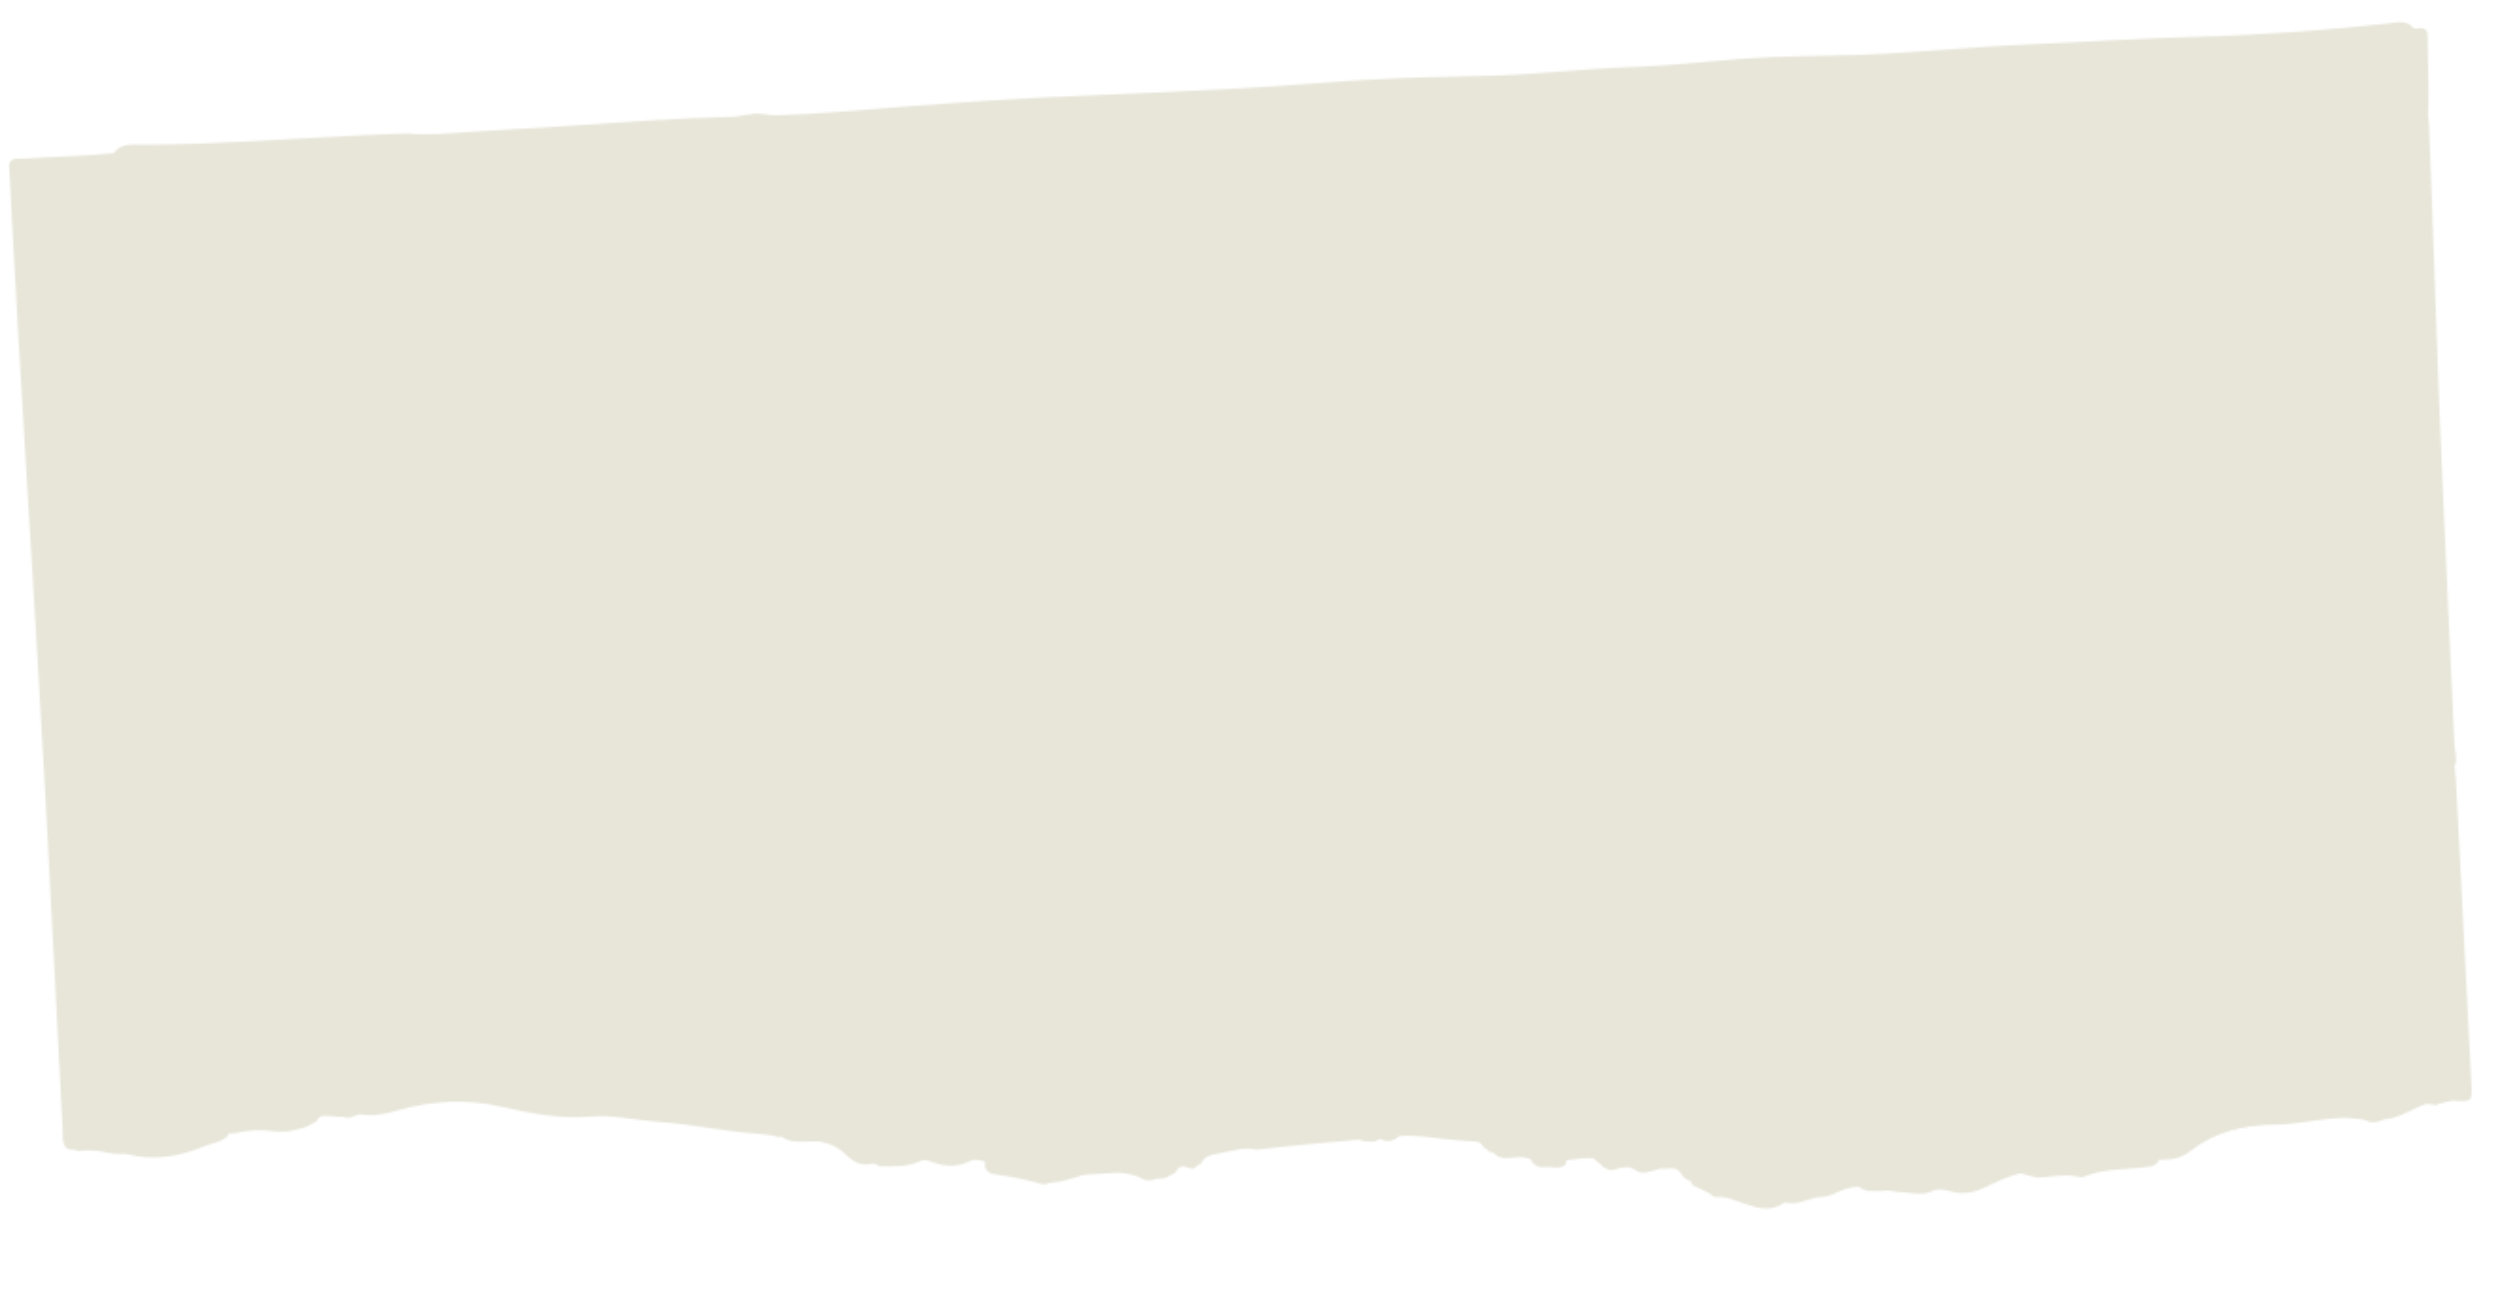 <?xml version="1.0" encoding="UTF-8"?> <svg xmlns="http://www.w3.org/2000/svg" width="1323" height="696" viewBox="0 0 1323 696" fill="none"> <mask id="mask0_84_954" style="mask-type:alpha" maskUnits="userSpaceOnUse" x="4" y="11" width="1304" height="629"> <path d="M60.127 81.035C44.737 82.755 29.216 82.806 13.786 83.878C12.539 83.957 11.292 84.036 10.035 83.965C6.347 83.846 4.279 85.203 4.885 89.246C5.022 90.239 5.01 91.241 5.073 92.239C10.501 200.286 17.801 308.241 23.727 416.256C27.046 476.89 29.988 537.521 33.155 598.139C33.315 601.083 32.758 604.173 34.555 606.864C34.87 606.694 35.187 606.549 35.476 606.38C39.048 601.073 38.789 594.98 38.492 589.065C37.628 571.367 36.413 553.667 35.198 535.966C34.645 527.989 34.046 520.065 37.289 512.324C38.901 511.672 40.437 513.002 42.144 513.07C47.615 513.276 50.884 510.717 50.585 505.177C50.357 500.76 51.559 499.182 55.943 499.607C59.469 499.936 62.802 498.399 64.004 495.218C66.658 488.065 72.237 487.989 78.047 488.8C82.189 489.366 85.516 489.331 87.262 484.84C87.715 483.685 88.139 482.08 89.708 482.733C95.693 485.135 101.319 480.249 107.371 482.121C110.818 483.181 114.144 481.92 114.818 477.921C115.449 474.026 112.89 471.959 109.244 471.312C107.016 470.926 104.773 470.692 101.68 468.083C107.68 469.933 112.4 470.537 117.198 469.584C120.19 468.995 122.429 467.577 122.885 464.469C123.369 461.033 121.196 459.517 118.109 459.011C121.19 456.639 124.662 455.719 128.548 455.399C135.771 454.794 138.27 452.333 138.79 445.089C139.082 440.99 139.923 437.632 142.56 434.186C146.031 429.661 147.582 424.08 147.406 418.107C147.314 414.657 145.93 412.566 142.812 411.16C141.214 410.434 137.686 412.459 138.274 409.868C139.153 405.932 136.632 402.485 137.834 398.904C138.382 397.267 140.198 397.479 141.755 397.556C151.098 398.019 154.827 394.404 158.147 385.507C160.657 378.839 162.787 370.918 172.274 369.694C176.57 369.123 177.606 364.902 178.678 361.254C179.361 358.983 180.302 356.82 183.24 357.361C186.381 357.939 184.922 360.21 184.79 362.096C184.416 368.479 192.787 375.363 198.898 373.801C201.51 373.136 203.316 371.595 204.153 368.989C206.701 360.941 201.801 349.131 194.496 345.26C198.894 346.31 203.104 345.97 206.817 342.506C209.726 339.794 213.212 339.099 217.189 339.825C222.406 340.773 224.785 338.395 225.729 333.103C228.089 319.684 222.032 307.396 220.992 294.467C220.69 290.855 217.54 288.951 213.874 289.181C207.49 289.584 204.162 286.038 202.342 280.594C201.107 276.891 199.19 273.882 194.913 275.153C190.489 276.458 193.011 270.791 190.717 271.336C193.651 273.004 195.07 273.265 197.354 272.169C200.003 270.901 201.054 267.305 205.03 267.229C203.977 270.776 203.67 274.251 207.55 276.234C211.534 278.262 214.699 276.435 217.829 274.06C221.104 271.6 223.326 268.305 225.505 265.139C225.516 265.313 226.058 265.58 226.068 265.729C228.861 269.534 232.194 269.975 235.832 267.317C239.206 264.827 242.781 263.95 247.026 264.159C253.103 264.452 254.846 260.712 251.607 255.407C250.406 253.43 248.829 251.852 246.74 250.882C242.562 248.942 240.305 245.303 238.973 241.255C238.015 238.361 237.792 235.221 234.026 234.657C229.932 234.063 228.336 236.943 226.927 240.011C226.618 240.682 225.945 241.125 225.138 241.426C230.207 236.049 230.387 229.753 227.84 223.504C226.835 221.063 226.31 220.671 228.782 218.587C233.206 214.878 237.956 210.798 239.012 204.498C239.759 200.069 238.853 196.02 234.434 192.242C241.734 195.638 246.852 195.015 249.746 187.697C250.632 185.463 252.992 184.763 255.264 184.27C257.364 183.812 258.889 182.589 259.744 180.658C261.67 176.255 255.691 163.211 251.026 161.502C242.442 158.387 241.484 156.294 244.749 147.701C245.543 145.598 247.161 143.868 247.325 140.503C248.937 144.632 248.164 148.662 251.497 151.082C254.855 153.524 258.469 150.868 261.572 151.649C271.266 154.093 278.67 149.22 286.365 144.979C288.567 143.764 291.239 143.646 293.302 142.214C296.06 140.288 297.138 137.516 295.961 134.335C294.693 130.909 291.901 129.908 288.661 131.339C286.299 132.389 283.912 132.665 282.988 132.698C296.803 131.402 302.358 119.435 293.335 105.757C297.491 108.55 301.457 109.902 304.364 105.563C307.317 101.17 305.616 96.42 302.413 93.267C298.863 89.785 296.735 85.011 292.335 82.334C290.434 81.177 289.494 79.358 290.637 77.233C291.867 74.902 294.298 74.148 296.439 75.14C305.023 79.056 312.792 75.588 321.019 73.442C330.699 70.904 340.842 70.942 350.803 71.266C356.297 71.445 361.762 71.552 367.249 71.206C414.383 68.238 461.477 64.22 508.644 62.551C581.044 60.02 653.163 53.024 725.514 50.495C786.447 48.36 847.155 42.258 908.032 40.427C967.734 38.62 1027.2 33.422 1086.8 30.445C1092.27 30.175 1097.69 28.808 1103.21 29.787C1107.01 28.571 1110.8 30.335 1114.6 29.771C1119.42 29.241 1124.23 27.987 1129.12 29.031C1134.48 29.395 1139.83 28.106 1145.2 28.97C1146.53 29.061 1147.85 28.953 1149.17 28.82C1153.03 27.676 1156.97 27.428 1160.99 27.7C1163.19 27.336 1165.36 26.699 1167.62 27.257C1185.81 25.511 1204.05 24.086 1222.33 24.012C1223.23 24.08 1224.13 24.074 1225.03 23.992C1229.35 23.069 1233.73 22.593 1238.15 23.166C1239.45 23.209 1240.75 23.128 1242.04 22.921C1246.58 21.859 1251.18 21.369 1255.83 22.052C1257.84 22.251 1259.85 22.275 1261.86 22.023C1262.58 21.953 1263.33 21.856 1264.05 21.785C1268.55 21.702 1273.1 19.638 1277.53 22.038C1278.78 23.086 1279.07 24.47 1279.01 26.025C1278.98 27.905 1279.07 29.753 1279.14 31.626C1279.5 39.741 1280.33 47.8 1280.15 55.95C1280.79 58.538 1282.42 60.263 1284.81 61.289C1285.78 47.207 1284.64 33.132 1284.71 19.057C1284.73 12.972 1280.01 15.672 1277.18 14.824C1273.49 10.224 1268.29 11.954 1263.96 12.427C1230.14 16.059 1196.17 18.599 1162.22 19.485C1133.35 20.252 1104.56 22.215 1075.71 23.381C1050.64 24.41 1025.62 26.711 1000.56 28.265C979.608 29.584 958.587 29.356 937.61 30.226C912.738 31.267 888.015 34.677 863.129 35.493C838.467 36.295 813.953 39.442 789.353 40.039C766.979 40.597 744.641 40.928 722.291 42.26C700.614 43.55 678.96 45.59 657.297 46.704C628.997 48.186 600.671 49.645 572.343 50.678C541.066 51.796 509.74 54.12 478.438 56.441C455.859 58.114 433.27 60.413 410.573 61.016C406.073 61.124 401.727 59.295 397.246 60.504C394.294 60.539 391.489 61.718 388.536 61.753C358.386 62.475 328.308 64.745 298.216 66.791C281.562 67.915 264.885 68.69 248.233 69.839C237.312 70.576 226.417 71.713 215.456 70.601C187.293 71.473 159.174 73.445 131.021 74.867C112.626 75.775 94.222 76.559 75.794 76.568C70.437 76.58 64.085 75.503 60.03 81.091L60.127 81.035Z" fill="#E8E6D9"></path> <path d="M1298.18 582.437C1308.42 583.119 1308.34 583.124 1307.82 572.791C1305.09 519.507 1302.41 466.22 1299.7 412.934C1299.57 410.464 1299.26 407.98 1299.03 405.515C1298.42 405.003 1297.72 404.897 1296.98 405.119C1294.34 406.587 1294.4 409.162 1294.31 411.671C1294.26 413.177 1294.35 414.674 1294.45 416.17C1297.43 464.28 1298.01 512.492 1301.94 560.542C1302.19 563.806 1304.12 568.241 1300.34 570.182C1296.68 572.065 1292.48 570.552 1289.11 568.06C1284.57 564.691 1280.04 563.499 1274.44 565.704C1270.02 567.435 1265.8 565.222 1262.9 562.075C1256.77 555.475 1249.68 555.796 1242.3 558.565C1238.85 559.859 1235.87 559.52 1233.05 557.72C1228.15 554.599 1222.65 555.471 1217.38 554.551C1204.24 552.248 1192.26 557.159 1179.7 558.176C1174.5 558.604 1170.14 559.78 1167.34 565.014C1165.52 568.383 1162.3 570.489 1158.08 567.45C1150.6 562.037 1147.58 562.503 1140.28 569.848C1136.39 573.773 1136.78 576.302 1142.4 583.235C1141.26 585.509 1138.63 585.45 1136.86 586.713C1134 588.721 1132.73 587.524 1131.67 584.286C1129.27 576.825 1125.54 575.508 1118.73 579.117C1117.85 579.572 1116.99 580.103 1116.14 580.656C1111.54 583.65 1108.43 582.394 1106.82 576.887C1105.74 573.225 1103.42 570.667 1099.74 569.872C1093.93 568.61 1088.12 566.973 1082.05 567.631C1075.91 568.293 1069.91 569.322 1063.77 566.454C1060.16 564.778 1056.61 567.606 1053.77 570.213C1047.03 576.447 1039.52 578.146 1031.05 574.098C1028.03 572.66 1025.21 573.089 1022.51 574.736C1014.76 579.405 1006.69 581.266 997.548 579.588C992.202 578.598 986.514 580.508 981.48 582.077C973.524 584.556 979.565 589.434 980.815 593.386C983.138 596.069 985.922 597.747 989.65 597.312C990.419 597.188 991.181 596.965 991.712 596.656C991.594 596.763 991.87 596.771 991.728 596.905C991.585 597.014 991.549 597.242 991.454 597.323C986.835 605.476 988.539 609.475 997.523 611.388C1000.62 612.044 1003.68 612.878 1006.69 613.84C1007.37 613.922 1008.05 614.005 1008.74 614.137C1012.04 615.256 1015.33 616.3 1017.69 619.156C1019.62 621.489 1022.3 621.946 1025.17 621.74C1030.66 619.591 1036.04 616.674 1041.6 621.932C1043.47 623.692 1046.36 622.784 1048.82 622.854C1052.23 622.965 1056.29 623.686 1057.51 619.227C1058.63 615.126 1054.6 614.102 1052.43 612.186C1052.58 612.226 1052.51 612.181 1052.63 612.198C1059.81 619.258 1069.2 620.844 1078.24 623.255C1085.6 622.816 1092.93 621.078 1100.32 622.815C1101.06 622.994 1101.89 623.067 1102.55 622.8C1114.3 617.828 1127.04 619.33 1139.17 617.089C1141.78 615.923 1143.39 613.743 1142.45 611.148C1140.94 606.937 1136.66 608.208 1134.01 607.549C1144.37 608.248 1154.58 606.579 1165.2 602.605C1177.28 598.088 1190.2 595.222 1203.64 595.176C1216.03 595.122 1228.24 591.799 1240.77 591.586C1246.45 591.479 1252.47 593.728 1257.75 591.317C1264.35 588.298 1272.15 590.486 1278.27 585.518C1281.25 583.103 1285.46 584.39 1289.14 584.784C1292.04 583.574 1295.11 582.931 1298.21 582.435L1298.18 582.437Z" fill="#E8E6D9"></path> <path d="M1297.39 405.597C1297.93 405.563 1298.48 405.528 1299.03 405.493C1300.71 401.532 1299.06 397.58 1298.89 393.66C1295.17 311.569 1291.05 229.479 1288.43 147.344C1287.55 119.883 1286.43 92.437 1285.37 64.962C1285.32 63.714 1285.07 62.502 1284.91 61.26C1284.66 59.198 1284.38 57.138 1284.12 55.076C1278.6 56.049 1279.89 60.575 1279.93 63.953C1280.14 76.909 1280.38 89.939 1281.07 102.84C1282.56 130.012 1282.87 157.209 1284.13 184.371C1285.57 215.528 1286.63 246.708 1288.39 277.844C1288.87 286.252 1289.94 295.398 1283.71 302.977C1282.01 305.037 1282.64 307.876 1284.89 309.688C1289.27 313.243 1289.73 318.146 1290.02 323.211C1291.42 345.381 1293.03 367.513 1292.93 389.778C1292.9 395.213 1292.07 401.425 1297.39 405.597Z" fill="#E8E6D9"></path> <path d="M41.284 609.146C46.246 608.433 51.169 608.673 56.025 609.845C59.431 610.657 62.872 610.816 66.337 610.572C80.627 614.455 94.46 612.256 107.758 606.737C111.978 604.969 116.885 604.559 120.459 601.28C120.789 600.558 120.892 599.8 120.768 599.032C116.919 594.767 111.665 594.422 106.544 594.62C94.405 595.084 82.394 596.792 70.51 599.318C68.113 599.819 65.811 600.64 65.747 603.198C65.666 607.084 69.21 605.709 71.054 606.369C68.618 606.247 66.295 605.542 63.911 603.865C59.824 600.992 39.026 603.103 34.896 606.318L34.558 606.915C36.196 609.466 39.286 607.644 41.259 609.147L41.284 609.146Z" fill="#E8E6D9"></path> <path d="M34.895 606.315C42.81 605.967 50.651 607.626 58.689 606.444C66.33 605.312 74.25 609.42 82.743 605.53C77.743 602.064 72.3 606.689 67.92 603.534C72.874 603.072 77.773 602.538 82.108 600.212C86.152 598.029 87.436 607.288 90.207 602.782C92.478 599.083 94.507 599.106 97.829 598.972C103.498 598.74 109.143 597.333 114.743 599.584C116.388 600.256 118.155 599.294 119.733 598.518C126.16 601.569 131.281 596.614 136.99 595.429C139.512 594.919 142.56 594.026 143.973 595.389C149.285 600.613 154.819 598.237 160.467 596.879C161.157 596.711 161.815 596.419 162.471 596.102C163.387 595.544 164.305 595.01 165.304 594.572C165.938 594.306 166.596 594.015 167.229 593.724C171.843 585.497 178.295 591.325 184.04 591.514C184.792 591.517 185.484 591.373 186.166 591.079C187.576 590.415 189.055 590.046 190.558 589.651C197.456 591.044 203.916 589.461 210.557 587.565C228.932 582.352 247.328 581.444 266.284 585.858C281.404 589.388 296.829 592.197 312.696 590.897C324.927 589.901 336.987 592.948 349.156 593.759C365.929 594.906 382.358 598.553 399.065 599.854C403.166 600.172 407.233 600.341 411.166 601.571C424.346 601.717 437.159 602.813 449.389 608.953C456.86 612.689 465.822 611.874 474.112 612.704C477.488 613.043 481.272 610.701 483.22 607.048C484.161 605.687 484.483 604.039 485.346 602.633C485.776 602.305 486.176 601.904 486.58 601.553C487.41 601.226 488.258 601.172 489.137 601.217C489.811 601.175 490.451 601.009 491.059 600.721C495.082 597.012 499.076 595.233 503.032 600.793C503.392 601.346 503.729 601.926 503.969 602.561C509.395 608.805 516.622 609.852 524.272 609.67C525.821 609.623 527.232 608.958 527.65 607.254C528.089 605.474 526.966 604.343 525.438 603.938C522.996 603.316 521.495 601.758 520.364 599.701C520.864 600.871 521.816 601.688 522.651 602.612C523.276 602.998 523.943 603.256 524.651 603.362C529.397 602.788 533.325 605.119 537.464 606.837C541.295 608.423 545.891 611.438 548.752 606.376C551.727 601.131 547.048 598.396 543.375 595.748C542.708 595.489 542 595.384 541.299 595.378C538.412 595.66 534.769 597.041 535.073 591.939C535.332 587.291 539.056 589.585 541.385 589.188C542.351 589.027 543.714 588.791 544.305 589.43C550.038 595.779 556.02 592.172 561.97 590.045C562.462 589.513 562.774 588.893 562.904 588.183C562.295 584.466 558.403 584.686 556.586 582.873C567.267 588.284 569.317 587.429 573.149 575.52C573.715 573.782 574.118 572.229 575.973 571.461C578.828 570.28 580.632 568.314 579.525 565.053C578.233 561.229 574.617 559.078 571.355 559.759C564.631 561.134 557.664 559.845 551.122 562.11C549.995 562.506 549.037 563.193 548.018 563.307C552.935 562.271 557.957 558.925 562.759 560.425C568.608 562.26 570.643 557.2 574.561 556.202C578.775 555.135 582.11 560.784 586.979 558.975C590.869 557.528 592.212 552.611 589.359 549.06C587.974 547.345 586.299 545.798 584.441 544.513C581.998 543.891 581.622 540.709 579.209 540.16C584.269 539.792 589.219 539.68 594.107 538.571C600.871 537.043 606.957 539.464 612.902 542.42C613.972 542.302 614.95 541.94 615.929 541.578C620.156 540.311 624.096 540.864 628.362 542.197C634.414 544.07 640.86 542.262 647.152 542.792C651.305 543.131 655.591 542.811 659.716 543.503C675.203 546.108 690.801 544.9 706.346 544.847C712.428 544.815 713.819 542.248 713.568 535.078C721.207 538.303 729.477 540.01 737.849 539.758C746.021 539.519 753.692 539.662 760.466 545.044C763.471 547.434 767.422 547.761 771.129 548.178C775.971 548.725 779.541 546.973 780.18 541.624C780.77 536.68 777.701 532.466 772.615 532.411C768.13 532.368 764.289 531.408 760.701 528.504C760.424 525.693 763.704 524.91 764.353 522.491C765.123 519.613 765.161 517.032 762.872 514.872C760.902 513.018 758.82 513.35 756.818 514.953C754.242 516.993 751.098 516.365 748.673 516.818C752.122 516.726 755.822 516.243 759.018 513.312C761.101 511.403 762.632 509.479 761.344 506.906C757.875 499.939 763.421 499.339 767.268 499.598C774.058 500.071 777.35 497.485 779.18 491.161C781.501 483.078 781.29 481.714 773.726 476.507C777.944 478.294 781 476.724 783.226 473.104C784.656 470.761 786.557 468.738 787.698 466.187C789.278 462.658 791.855 461.819 795.635 462.608C803.674 464.23 808.67 461.662 811.372 454.08C812.608 450.647 813.657 449.004 817.583 450.133C830.995 453.971 841.315 448.864 849.783 438.616C852.528 435.289 855.588 432.993 860.479 432.735C866.42 432.436 868.587 427.892 865.327 422.64C862.765 418.544 863.342 415.779 866.694 412.939C869.332 410.695 871.118 408.053 869.664 404.439C868.208 400.8 865.195 401.065 862.078 401.662C860.84 401.89 859.596 401.618 858.355 401.396C849.116 399.799 847.723 400.738 845.745 409.877C845.452 411.197 845.016 412.226 842.761 412.193C842.361 408.237 844.407 402.95 838.751 401.003C835.68 399.945 833.369 401.016 832.164 404.147C831.686 404.903 831.101 405.566 830.411 406.135C831.101 405.566 831.686 404.903 832.189 404.145C833.14 401.356 835.33 399.165 835.271 395.839C835.207 391.236 840.888 384.844 845.198 385.299C852.203 386.009 859.105 384.273 866.04 385.063C869.268 385.435 872.618 385.75 875.359 387.53C878.283 389.424 881.277 390.062 884.624 389.526C886.731 389.193 888.845 389.36 889.991 391.266C893.676 397.293 900.026 395.942 905.446 396.928C908.612 397.504 911.275 395.659 912.795 392.759C914.582 389.342 913.476 386.482 910.42 384.07C912.109 383.864 912.417 385.172 912.972 386.038C917.407 392.844 923.445 394.091 929.87 388.779C934.415 385.013 939.023 382.244 944.994 381.242C951.313 380.193 957.254 369.178 954.766 362.674C952.848 357.662 952.211 351.919 946.981 347.591C953.285 345.516 958.565 343.081 963.639 340.157C967.118 338.16 969.39 334.863 967.803 331.532C964.888 325.406 967.309 319.32 966.229 313.304C967.744 319.868 975.38 323.043 981.387 319.034C986.145 315.855 990.448 312.63 996.496 311.648C1002.12 310.718 1002.94 304.657 998.545 300.853C995.075 297.841 990.469 296.654 986.619 297.948C977.006 301.158 970.626 296.452 963.832 290.745C966.369 289.684 968.363 290.735 970.056 291.38C990.114 298.98 1005.18 287.691 1020.14 277.634C1025.23 274.209 1025.76 266.714 1025.91 260.696C1026.02 256.057 1020.22 253.868 1015.5 256.745C1010.17 259.96 1004.55 259.838 998.832 259.697C996.326 259.655 993.219 258.824 993.376 255.759C993.573 252.116 996.759 253.017 999.206 253.314C999.71 253.357 1000.23 253.725 1000.65 253.624C1008.58 251.397 1016.09 249.421 1024.75 252.281C1028.59 253.541 1032.75 247.195 1037.21 244.961C1039.45 243.844 1041.47 241.739 1043.98 242.282C1053.83 244.366 1063.16 241.95 1072.64 239.825C1078.55 238.502 1081.91 235.135 1080.97 230.488C1079.85 225.1 1073.91 221.418 1068.51 223.01C1065.85 223.803 1063.06 224.029 1060.54 224.989C1055.41 226.94 1051.71 227.023 1048.14 221.614C1045.32 217.36 1039.13 218.601 1034.56 217.061C1032.12 216.238 1031.18 219.878 1030.92 222.548C1030.49 226.832 1029.94 229.32 1023.71 227.809C1019.06 226.675 1012.83 227.192 1007.92 230.306C1010.03 229.022 1012.75 228.307 1016.1 228.164C1024.12 227.834 1026.02 225.436 1024.54 217.392C1024.29 216.072 1024.67 213.811 1025.69 210.609C1032.81 214.867 1039.95 219.3 1048.06 220.867C1054.33 222.076 1060.94 221.408 1066.38 217.811C1071.13 214.657 1071.45 208.078 1068.07 203.032C1063.21 195.802 1059.73 194.544 1053.29 197.753C1047.93 200.42 1043.29 198.784 1040.52 193.25C1036.05 184.343 1034.41 184.12 1027.53 191.414C1030.47 187.173 1032.69 182.701 1032.46 177.408C1032.22 171.589 1029.53 167.477 1023.44 164.981C1025.92 162.998 1028.65 161.523 1029.21 158.359C1029.79 154.942 1028.05 152.698 1025.64 150.671C1023.58 148.923 1024.67 147.603 1026.57 146.757C1028.42 145.939 1031.32 144.956 1031.03 143.246C1030 137.202 1035.38 138.29 1037.9 136.203C1043.02 132 1047.62 131.886 1052.27 137.001C1054.58 139.534 1057.62 139.594 1060.42 137.589C1063.37 135.476 1065.09 127.105 1063.08 123.776C1061.41 121.027 1059.46 118.396 1056.88 116.33C1055.27 115.029 1054.07 113.427 1053.71 111.396C1052.31 103.447 1055.46 99.769 1063.4 100.946C1081.04 103.566 1080.24 96.406 1084.92 79.736C1085.58 77.441 1084.51 74.779 1085.87 71.413C1088.26 74.343 1088.34 78.394 1091.78 79.705C1095.01 80.928 1098.16 80.855 1101.13 79.116C1107.92 75.158 1109.22 71.12 1105.47 63.269C1109.84 67.575 1113.49 70.976 1118.99 70.83C1120.46 70.787 1121.83 71.828 1122.66 73.152C1125.09 77.031 1128.58 79.24 1132.71 76.876C1137.21 74.289 1141.54 70.737 1141.47 64.782C1141.37 57.227 1125.35 41.836 1117.38 41.411C1121.55 38.696 1124.83 35.234 1128.36 32.032C1130.42 30.175 1131.65 28.194 1129.34 25.661L1114.37 26.603C1110.65 31.094 1106.59 30.248 1102.4 27.357C1097.98 26.334 1093.51 26.44 1088.99 26.724C1042.38 29.66 995.782 33.572 949.144 35.282C880.524 37.801 812.148 44.211 743.572 46.627C678.669 48.937 614.02 55.287 549.134 57.471C486.521 59.562 424.116 64.969 361.547 67.758C349.388 68.299 337.131 68.094 324.934 68.837C321.942 69.026 319.161 69.802 316.269 70.785C310.655 72.691 305.14 75.767 298.842 71.181C296.087 69.177 291.402 70.323 287.96 71.717C283.809 73.405 285.514 77.805 284.815 81.028C284.277 83.616 285.916 84.99 288.378 85.912C293.07 87.669 301.13 96.376 302.106 100.345C302.512 102.022 303.328 103.849 301.351 105.05C299.783 106 298.417 104.984 297.304 104.003C294.413 101.431 290.79 100.357 287.301 99.025C285.608 98.38 283.647 98.654 282.764 100.537C281.946 102.266 283.535 103.243 284.646 104.174C285.993 105.291 287.409 106.304 288.895 107.237C296.139 111.738 296.766 122.89 287.605 128.099C283.978 130.156 280.057 131.905 275.471 131.042C273.166 130.611 270.123 130.002 269.418 133.526C268.978 135.682 272.059 137.291 276.016 136.115C281.078 134.595 286.574 136.777 291.401 133.919C292.294 133.387 293.456 133.94 293.633 135.156C293.928 137.065 293.226 139.037 291.395 139.378C287.434 140.103 284.12 142.741 280.046 142.847C278.771 142.877 276.995 142.914 276.687 143.985C274.881 150.684 270.16 148.077 265.979 147.689C262.805 147.388 259.614 146.813 256.469 148.563C254.148 149.861 252.7 148.35 252.3 145.972C252.098 144.757 251.786 143.375 252.116 142.253C253.688 136.996 249.295 134.043 247.545 130.097C246.933 128.733 245.313 128.86 244.599 130.232C243.818 131.759 242.929 133.542 243.03 135.138C243.515 142.844 242.097 149.744 236.105 155.179C235.086 156.095 235.406 157.602 236.536 158.457C237.695 159.36 239.039 160.027 240.289 160.799C240.685 162.702 239.051 162.605 238.082 163.117C237.186 163.599 236.166 164.114 236.466 165.296C236.807 166.727 238.077 167.023 239.382 167.066C241.717 167.169 243.732 166.166 245.839 165.432C250.712 163.698 252.789 164.469 253.091 169.257C253.348 173.347 257.606 175.357 257.254 179.31C256.074 181.638 254.134 180.258 252.544 180.459C247.602 181.095 245.779 182.762 245.323 187.849C245.05 191.071 243.705 191.982 241.01 190.524C236.579 188.149 231.258 189.536 226.811 186.911C225.277 186.007 223.136 186.993 222.819 189.116C222.469 191.517 224.46 191.717 226.234 192.056C232.368 193.247 235.853 196.908 235.859 202.166C235.851 204.42 235.629 206.862 234.185 208.58C231.857 211.381 230.451 207.739 228.525 207.36C227.79 207.23 227.07 206.925 226.342 206.896C225.287 206.837 224.389 207.295 224.005 208.345C223.597 209.423 223.982 210.375 224.989 210.862C226.1 211.393 227.387 211.563 228.475 212.145C229.019 212.436 229.648 213.273 229.608 213.826C229.569 214.405 228.896 215.248 228.307 215.436C226.909 215.899 225.38 216.271 223.927 216.262C219.566 216.186 217.73 218.831 216.684 222.502C215.781 225.664 217.306 227.22 220.634 226.385C221.571 226.15 222.378 225.449 223.277 225.016C223.933 224.7 224.644 224.455 225.902 225.352C226.768 227.976 224.782 231.031 225.538 234.288C226.332 237.744 224.761 238.644 221.202 237.791C220.719 237.672 220.278 237.424 219.815 237.228C217.983 236.367 216.059 235.236 214.695 237.826C213.441 240.183 214.929 241.541 216.708 242.756C217.989 243.627 218.769 244.88 219.384 246.293C219.974 247.709 221.001 248.12 222.321 247.21C223.571 246.38 224.724 245.206 226.358 245.704C230.593 246.965 231.163 244.876 230.494 241.412C230.045 239.062 231.002 237.55 234.219 236.946C233.467 239.723 232.513 242.462 235.343 244.462C238.148 246.464 238.926 248.868 236.804 252.157C235.39 254.349 236.656 255.371 239.154 254.888C243.87 253.957 247.716 255.793 250.693 260.396C250.429 261.364 249.612 261.516 248.988 261.154C243.89 258.12 239.645 259.489 235.421 263.185C231.078 266.989 230.914 266.774 226.455 262.749C223.15 263.558 220.771 265.535 218.767 268.291C216.692 271.125 214.093 273.592 210.279 273.858C208.757 273.954 207.189 273.301 207.12 271.403C207.077 269.928 208.188 269.282 209.556 269.146C211.025 269.004 212.601 269.38 213.831 268.251C215.016 267.175 215.632 265.834 215.156 264.237C214.686 262.739 213.38 262.671 212.088 262.827C210.846 262.981 209.343 263.776 208.439 263.332C202.44 260.305 199.355 263.003 196.732 268.276C195.354 271.042 192.183 270.39 191.17 267.425C190.772 266.273 190.815 264.968 190.763 263.745C190.702 262.772 191.065 261.773 190.33 260.843C188.653 260.047 187.621 261.564 186.353 262.095C183.231 263.418 182.812 265.898 184.998 268.014C189.319 272.223 190.303 276.718 187.898 282.253C187.221 283.823 187.183 286.004 189.493 286.509C191.727 286.994 192.41 285.124 192.875 283.367C192.995 282.883 193.039 282.38 193.133 281.898C193.53 279.845 194.196 277.7 196.712 277.892C199.102 278.067 198.819 280.338 198.824 282.015C198.839 283.842 198.932 285.714 200.691 286.605C203.769 288.164 203.131 291.158 203.472 294.192C208.175 290.941 212.801 294.03 218.059 292.447C216.953 297.148 218.219 300.949 218.265 304.852C218.299 306.979 218.686 308.757 220.235 310.287C220.904 310.971 221.925 312.484 221.76 312.644C217.292 317.232 224.241 321.427 222.22 325.51C220.71 328.56 220.363 331.01 222.169 333.851C222.725 334.717 222.644 335.824 221.765 336.58C220.65 337.552 219.411 337.355 218.382 336.518C217.407 335.753 216.618 334.751 215.713 333.907C215.181 333.415 214.598 332.901 213.928 332.592C213.541 332.416 212.553 332.629 212.556 332.679C212.651 339.358 203.769 332.306 203.682 338.47C203.619 341.454 201.738 342.198 199.277 342.478C196.293 342.792 193.312 342.779 190.324 342.241C188.349 341.89 186.304 341.618 184.59 343.028C183.424 344.003 183.26 345.365 184.75 345.972C186.318 346.625 188.13 346.761 189.849 347.028C196.248 348.052 199.074 351.179 199.112 357.737C199.127 360.365 200.833 362.411 201.065 364.9C201.267 366.915 201.574 368.999 199.397 370.213C197.679 371.172 195.921 370.682 194.454 369.648C192.045 367.972 189.799 366.11 187.457 364.305C192.609 359.44 191.919 355.77 185.386 353.293C178.307 350.61 176.713 351.536 175.242 359.19C174.959 360.66 174.779 362.174 174.265 363.558C172.961 367.096 171.885 367.514 168.455 365.126C166.936 364.07 166.179 363.967 164.694 365.037C160.72 367.942 157.712 371.061 160.969 376.664C157.163 377.054 154.439 374.747 151.448 375.762C150.493 376.097 149.458 376.363 149.229 377.504C149.001 378.645 149.787 379.196 150.675 379.791C155.646 383.184 155.623 383.21 152.564 387.91C151.878 388.955 151.04 389.959 150.712 391.106C149.577 394.958 147.19 395.61 143.813 394.07C141.183 392.858 138.558 392.923 135.805 393.748C129.908 395.521 129.882 396.299 132.983 401.812C136.337 407.76 135.74 413.782 130.925 419.218C134.111 420.52 135.592 418.974 136.738 416.899C137.974 414.668 139.763 413.654 142.296 414.12C143.335 414.305 144.651 415.324 144.141 415.982C140.923 420.141 144.433 425.779 140.882 429.833C140.111 430.708 140.005 432.592 138.703 432.599C132.499 432.69 134.518 436.518 135.179 439.857C135.66 442.33 135.567 444.815 134.946 447.283C134.165 450.387 132.208 452.313 129.071 451.809C124.545 451.093 120.904 452.123 117.301 454.954C115.036 456.749 111.493 456.146 108.682 458.426C110.928 459.512 112.82 460.519 114.8 461.346C116.6 462.109 118.49 462.691 120.334 463.351C120.575 465.589 118.867 465.897 117.525 466.057C111.554 466.658 105.47 467.467 101.063 461.886C100.029 460.574 98.619 460.062 97.08 460.659C95.368 461.318 95.438 462.816 95.513 464.413C95.708 470.285 100.475 474.817 107.203 475.095C109.362 475.184 112.622 474.077 112.443 477.193C112.224 480.487 109.005 478.662 106.992 478.513C102.916 478.194 98.794 475.95 94.908 479.449C93.677 480.578 92.054 479.454 90.673 478.99C87.425 477.918 84.155 476.872 80.831 475.779C80.649 476.867 80.381 477.385 80.503 477.728C81.486 480.22 85.342 482.205 84.07 484.664C82.395 487.899 79.285 484.239 76.77 484.447C72.088 484.842 67.496 485.482 62.792 483.951C60.953 483.366 59.208 485.078 60.941 487.147C62.7 489.239 62.816 491.085 61.475 493.248C60.02 495.593 58.152 497.338 55.4 495.383C52.254 493.127 49.949 493.898 47.693 496.644C45.669 499.1 44.305 501.29 46.393 504.638C48.343 507.771 47.127 509.525 43.565 509.824C41.374 510.012 40.22 509.183 40.596 506.806C40.758 505.794 40.82 504.789 39.575 504.116C36.958 503.906 35.12 505.724 33.133 507.176C32.103 507.917 31.097 509.032 31.351 510.293C33.162 519.568 30.693 528.862 31.734 538.236C33.469 553.851 33.687 569.636 34.999 585.302C35.59 592.3 33.498 599.242 35.014 606.208L34.895 606.315Z" fill="#E8E6D9"></path> <path d="M582.182 546.785C585.428 549.302 587.087 552.452 587.159 556.237C584.473 555.329 581.037 557.624 579.94 552.535C579.484 550.46 571.948 551.661 570.284 553.869C567.996 556.893 565.984 560.324 561.073 558.28C557.987 556.997 555.23 560.125 551.657 559.048C548.494 558.121 544.778 559.156 541.597 557.153C540.737 556.606 539.54 556.682 539.111 557.835C538.707 558.963 539.532 559.737 540.461 560.179C542.009 560.908 543.603 561.559 546.253 562.694C543.153 563.966 539.223 563.587 540.158 568.085C544.158 568.785 548.201 569.782 550.988 565.125C551.51 564.266 552.872 564.03 553.67 564.78C555.797 566.75 556.576 564.798 557.754 563.622C558.438 562.953 559.312 562.122 560.206 562.015C562.812 561.651 563.296 566.152 566.496 564.874C568.448 564.075 570.065 561.92 572.664 563.434C574.121 564.294 576.013 564.525 577.143 566.557C575.393 569.396 571.466 567.866 569.505 570.118C568.407 571.364 565.227 572.165 568.916 574.286C569.825 574.805 567.536 581.784 566.297 582.789C564.842 583.932 563.485 583.066 562.079 582.604C559.623 581.782 558.825 578.652 556.126 578.322C553.778 578.019 553.17 581.888 550.353 580.888C549.457 580.569 548.378 580.537 547.007 581.825C552.372 583.916 556.549 587.834 562.258 588.626C554.269 590.582 546.766 588.726 539.396 585.81C537.034 584.882 534.685 584.154 532.165 584.688C531.028 584.935 529.409 585.062 529.867 586.761C530.063 587.499 531.318 587.946 532.422 588.778C530.81 590.607 527.802 588.568 526.57 590.874C526.531 591.052 526.421 591.284 526.435 591.509C526.449 591.733 526.625 592.148 526.7 592.143C531.973 591.585 529.597 600.373 535.487 599.276C537.689 598.862 539.943 598.87 541.804 597.401C540.526 594.202 542.048 593.33 544.841 593.554C544.714 593.512 544.651 593.716 544.548 593.673C542.316 594.014 540.789 594.811 541.804 597.401C544.931 598.957 546.566 601.458 546.883 604.893C544.28 606.91 542.006 605.376 539.823 604.511C536.381 603.126 532.98 601.612 529.647 599.97C527.191 598.747 525.388 599.136 524.036 601.525C522.762 600.378 521.44 599.26 520.237 598.058C518.076 595.941 515.956 596.075 512.376 598.854C519.972 597.825 519.449 605.82 525.868 606.367C518.564 609.656 514.023 604.334 508.531 603.803C506.741 603.615 506.394 601.284 505.915 599.636C506.832 599.879 507.897 600.488 508.674 599.713C509.31 599.072 508.757 598.255 508.087 597.947C504.74 596.48 501.287 595.321 498.09 593.469C495.987 592.275 493.786 592.714 492.703 595.386C492.03 597.031 490.776 598.186 489.361 599.177C487.648 597.031 485.756 595.999 483.281 598.057C483.281 598.057 483.286 598.533 483.288 598.558C483.288 598.558 483.698 598.307 483.723 598.305L483.306 598.056C479.69 598.951 478.856 600.681 480.804 603.246C481.376 603.986 481.781 604.837 482.283 605.657C482.43 605.998 482.576 606.339 482.721 606.656C488.111 612.325 490.625 604.931 494.501 604.061C494.95 604.033 495.233 603.764 495.252 603.262C495.378 603.68 495.145 603.945 494.524 604.034C491.916 605.15 488.892 606.843 490.077 609.748C491.293 612.751 494.688 612.988 497.812 611.714C500.035 610.823 502.222 611.361 504.334 612.305C504.998 612.513 505.664 612.747 506.308 613.032C515.47 611.804 524.559 612.609 533.681 613.536C536.679 613.823 539.678 614.135 542.291 615.473C547.129 617.947 551.979 617.442 556.854 616.133C562.149 614.723 567.131 613.533 572.66 616.239C576.407 618.081 581.009 616.014 585.216 616.425C593.65 615.969 602.171 614.506 610.259 618.503C612.068 619.391 614.127 619.486 615.984 618.368C622.595 614.396 630.471 614.626 637.425 611.734C646.331 608.044 655.689 606.753 665.307 608.401C683.219 606.171 701.21 604.788 719.154 603.082C721.47 604.063 723.925 604.083 726.363 604.23C727.186 604.178 727.948 603.955 728.675 603.584C732.136 600.487 736.546 600.935 740.633 600.627C743.921 600.37 747.054 600.023 749.951 598.313C769.184 597.177 788.432 595.889 807.677 597.732C814.336 596.912 821.239 599.181 827.762 596.216C831.837 594.533 835.41 590.427 840.582 594.232C842.132 595.386 844.525 594.034 846.283 593.322C853.14 590.487 860.12 590.398 867.265 591.726C869.773 592.194 872.17 591.291 874.462 590.321C875.075 590.107 875.628 589.747 876.128 589.339C876.394 589.197 876.686 589.054 876.952 588.912C878.501 588.464 880.034 588.943 881.565 588.997C882.226 589.156 882.885 589.29 883.548 589.473C884.212 589.682 884.894 589.789 885.599 589.845C886.299 589.826 886.996 589.757 887.688 589.613C892.995 588.402 898.146 587.903 903.78 588.7C915.299 590.328 926.913 589.471 938.336 586.774C941.222 586.091 943.674 585.261 944.455 582.157C945.331 578.571 942.457 577.475 940.739 576.432C950.756 583.613 962.58 588.477 975.062 591.872C978.016 592.662 980.872 593.884 983.122 590.638C984.849 587.45 979.232 588.905 980.483 585.721C981.68 584.044 983.797 584.662 985.664 584.894C988.213 585.21 990.599 585.335 992.859 583.84C993.652 583.315 994.844 582.764 995.635 582.99C1002.31 584.798 1008.73 583.842 1015.45 582.793C1018.75 582.285 1020.8 581.78 1022.71 579.231C1024.8 576.496 1027.5 576.1 1030.66 577.804C1040.12 582.917 1048.28 580.5 1055.69 573.348C1060.41 568.794 1061.54 568.724 1067.52 571.852C1070.37 573.35 1072.77 573.7 1075.95 572.523C1084.05 569.559 1092.16 571.953 1100.09 573.857C1102.99 574.551 1104.17 577.381 1103.42 580.533C1103.08 581.981 1102.45 583.373 1102.24 584.839C1101.78 587.847 1102.56 589.625 1106.24 589.218C1110.77 588.708 1115.92 590.186 1118.11 584.064C1118.52 582.937 1120.4 582.242 1121.71 581.559C1123.5 580.62 1125.55 579.715 1127.32 581.206C1129.41 582.927 1127.06 584.251 1126.48 585.69C1125.43 588.185 1126.27 589.96 1128.46 591.399C1133.19 594.482 1135.71 594.348 1139.76 590.187C1141.28 588.614 1143.19 588.293 1145 587.578C1146.83 586.862 1148.82 586.186 1150.32 584.965C1152.65 583.09 1151.97 580.154 1149.2 579.127C1148.74 578.955 1148.21 578.938 1147.73 578.869C1145.08 578.51 1141.51 579.01 1140.89 575.644C1140.31 572.375 1144.25 571.776 1146.09 569.908C1147.13 568.866 1148.37 567.887 1149.71 567.302C1152.8 565.98 1154.73 567.486 1154.77 571.039C1154.86 575.54 1155.99 576.42 1159.74 574.282C1162.18 572.901 1164.65 571.969 1167.3 571.226C1170.21 570.392 1173.16 569.505 1172.23 565.207C1171.74 562.91 1173.87 562.224 1175.62 562.164C1185.41 561.748 1194.85 559.301 1204.34 557.301C1208.44 556.442 1211.21 559.196 1214.6 560.535C1217.76 561.789 1220.51 556.433 1224.75 557.918C1228.34 559.17 1231.58 561.018 1234.62 563.155C1237.45 565.155 1239.73 565.112 1242.73 563.095C1249.53 558.536 1253.35 559.472 1259.94 564.766C1265.13 568.921 1270.64 573.206 1278.13 568.603C1281.34 566.623 1284.55 568.724 1286.76 571.214C1289.1 573.846 1291.39 575.229 1295.16 574.566C1298.7 573.942 1301.82 576.125 1304.97 578.079C1307.36 575.149 1306.22 572.091 1306.07 569.297C1304.34 540.637 1301.76 512.006 1300.95 483.313C1300.22 457.37 1298.89 431.489 1297.33 405.573C1298.47 398.566 1296.04 391.784 1296.3 384.757C1297.11 361.796 1294.34 338.936 1293.2 316.048C1293.15 315.3 1293.1 314.551 1293.06 313.803C1292.72 309.468 1290.35 306.963 1285.95 306.289C1285.59 305.435 1286.08 304.754 1286.77 304.61C1291.52 303.66 1291.94 300.478 1292.05 296.265C1292.8 270.779 1289.15 245.47 1288.88 220.049C1288.65 199.332 1286.4 178.692 1286.58 158.05C1286.74 140.788 1284.51 123.678 1284.66 106.493C1284.78 91.011 1284.01 75.587 1283.12 60.169C1283.01 58.399 1283.25 56.681 1284.05 55.078C1283.59 46.544 1283.12 37.986 1282.66 29.452C1283.93 28.195 1282.69 26.37 1283.66 25.057C1283.5 22.538 1283.29 20.023 1283.13 17.479C1276.79 15.725 1270.41 18.605 1264.07 17.327C1263.45 17.366 1262.85 17.404 1262.22 17.444C1260.38 18.361 1258.51 18.479 1256.56 17.8C1251.5 18.119 1246.41 18.414 1241.35 18.708C1240.47 19.465 1239.52 19.524 1238.55 18.884C1234.01 19.17 1229.45 19.457 1224.91 19.743C1224.49 20.196 1224.04 20.224 1223.56 19.828C1204.58 20.974 1185.6 22.119 1166.62 23.265C1164.75 25.435 1162.72 24.987 1160.63 23.642C1156.64 23.893 1152.65 24.144 1148.66 24.395C1147.73 25.531 1146.74 25.593 1145.67 24.584C1140.18 24.93 1134.7 25.275 1129.21 25.621C1123.06 31.642 1117.66 38.567 1109.42 42.09C1108.25 42.59 1106.86 43.228 1107.56 44.736C1108.2 46.173 1109.65 45.806 1110.79 45.259C1114.47 43.575 1118.08 44.123 1121.69 45.398C1122.64 45.739 1124.06 46.05 1124.3 46.711C1126.78 53.742 1134.54 56.507 1137.43 63.16C1138.37 65.305 1138.64 67.166 1136.27 68.166C1133.96 69.163 1132.8 70.713 1132.15 73.058C1131.78 74.333 1130.46 74.842 1129.09 74.652C1127.68 74.466 1126.72 73.575 1126.78 72.169C1127.04 67.095 1123.87 66.443 1119.93 66.716C1116.84 66.911 1114.12 66.306 1111.5 64.393C1107.64 61.607 1107.2 58.129 1108.67 53.63C1105.1 56.233 1102.04 58.88 1097.95 59.988C1096.33 60.441 1096.24 62.299 1097.99 63.416C1098.62 63.827 1099.41 64.028 1099.94 64.52C1101.85 66.203 1105.44 66.753 1104.57 70.413C1103.95 73.031 1097.85 77.071 1095.17 77.014C1093.28 76.958 1091.72 76.33 1090.95 74.5C1090.28 72.915 1090.72 71.586 1092.03 70.502C1092.41 70.177 1092.87 69.948 1093.25 69.624C1094.39 68.725 1094.65 67.583 1093.94 66.325C1093.24 65.068 1092.12 64.763 1090.77 65.198C1088.63 65.908 1086.53 66.692 1084.39 67.302C1082.52 67.846 1080.35 67.181 1078.4 68.881C1082.37 75.041 1082.64 81.308 1078.25 87.494C1077.33 88.804 1077.55 90.317 1077.32 91.784C1076.68 95.981 1074.55 97.918 1070.25 97.662C1067.06 97.463 1063.73 97.547 1060.65 96.289C1060.19 96.093 1059.75 95.82 1059.29 95.699C1055.56 94.631 1049.71 95.927 1048.26 98.321C1046.04 101.967 1050.6 103.282 1051.17 105.975C1049.53 108.131 1046.07 106.897 1044.65 110.191C1050.2 112.747 1052.6 118.654 1057.41 122.382C1061.02 125.185 1061.15 130.459 1058.83 134.512C1058.11 135.784 1056.94 136.308 1055.73 135.383C1054.57 134.479 1053.62 133.287 1052.65 132.172C1049.22 128.207 1044.19 126.695 1040.24 130.024C1035.27 134.192 1030.3 135.231 1024.37 133.677C1023.94 133.579 1023.4 133.813 1022.96 133.966C1022.77 134.029 1022.66 134.336 1022.43 134.651C1023.66 136.676 1026.46 136.175 1027.92 137.96C1029.74 140.174 1029.24 142.209 1026.38 142.865C1025.17 143.141 1023.85 142.874 1022.67 143.174C1019.69 143.937 1017.97 146.074 1017.76 149.092C1017.55 152.159 1019.54 153.511 1022.34 153.935C1024.32 154.237 1026.65 154.34 1026.38 157.211C1026.14 159.705 1024.25 160.35 1022.02 160.29C1020.21 160.254 1018.53 160.635 1017.16 161.873C1016.05 162.87 1014.71 163.906 1014.99 165.566C1015.28 167.375 1016.99 167.518 1018.46 167.826C1019.2 167.98 1019.91 168.185 1020.67 168.262C1029.22 169.326 1030.98 178.129 1026.79 185.228C1022.65 192.224 1022.44 192.087 1021.7 201.323C1024.63 199.385 1027.39 197.81 1029.87 195.901C1032.18 194.102 1031.81 190.17 1035.05 188.714C1036.08 195.559 1038.55 200.987 1045.97 202.748C1048.08 203.241 1049.92 204.929 1052.01 205.598C1055.08 206.582 1056.29 205.529 1056.07 202.037C1055.99 200.74 1055.49 199.545 1057.05 198.971C1058.06 198.607 1058.98 198.974 1059.87 199.52C1065.47 203.022 1067.9 208.954 1065.42 213.366C1063.94 216.064 1062.02 217.787 1058.81 215.711C1057.32 214.753 1055.18 213.385 1054.11 215.13C1049.76 222.315 1044.4 215.892 1039.68 216.114C1036.81 216.27 1036.36 212.367 1038.16 209.525C1038.71 208.639 1038.82 207.556 1037.92 206.836C1036.78 205.906 1035.55 206.209 1034.56 207.148C1033.82 207.82 1033.28 208.681 1032.6 209.399C1031.7 210.332 1030.59 211.304 1029.45 209.973C1028.45 208.809 1029.31 207.654 1030.15 206.699C1030.97 205.772 1031.94 204.934 1032.6 203.916C1032.94 203.394 1033 202.338 1032.7 201.832C1032.03 200.772 1030.97 201.114 1030.11 201.719C1029.51 202.158 1028.92 202.646 1028.45 203.226C1025.45 207.196 1021.65 209.688 1015.08 209.076C1018.19 212.861 1020.1 215.77 1021.14 219.184C1022.41 223.386 1021.78 224.553 1017.38 224.679C1016.63 224.702 1015.88 224.649 1015.14 224.495C1011.31 223.61 1007.69 223.763 1004.64 226.684C1004.29 227.007 1003.77 227.164 1003.33 227.392C1001.47 228.386 997.476 226.609 998.089 230.777C998.605 234.2 1004.02 237.064 1007.06 235.319C1010.79 233.207 1014.11 230.695 1018.59 233.066C1018.77 233.155 1019.17 233.08 1019.31 232.946C1023.53 228.899 1025.67 229.391 1026.56 235.569C1026.87 237.802 1029.92 238.086 1033.01 237.391C1030.73 233.428 1030.45 229.765 1034.38 226.613C1037 224.52 1034.74 221.633 1034.12 219.219C1037.24 218.371 1038.82 220.75 1041.03 220.837C1044.92 220.992 1046.57 222.591 1046.67 226.916C1046.77 231.366 1050.93 233.659 1054.7 231.242C1058.94 228.522 1063.83 228.69 1068.04 226.697C1071.85 224.879 1074.02 225.894 1076.1 229.069C1076.9 230.295 1078.41 231.176 1077.74 232.921C1076.93 235.026 1075.08 236.344 1073.05 235.946C1068.77 235.064 1065.37 237.131 1061.64 238.442C1056.79 240.125 1051.74 239.391 1046.82 238.474C1042.67 237.684 1039 237.89 1035.8 241.171C1032.67 244.373 1027.77 244.882 1024.76 248.677C1022.97 250.918 1019.96 249.605 1019.07 246.682C1018.79 245.748 1019.07 244.679 1018.93 243.711C1018.49 241.085 1017.16 240.192 1014.81 241.867C1013.81 242.582 1013.02 243.583 1012.01 244.347C1007.33 247.947 1003.05 252.223 996.101 248.504C993.328 247.026 986.94 252.135 985.913 255.705C985.582 256.803 985.871 257.811 986.78 258.33C991.061 260.714 994.798 264.385 1000.41 263.581C1006.68 262.685 1013.55 264.306 1018.71 258.898C1019.54 258.045 1021.08 258.348 1022.14 259.283C1023.2 260.242 1023.57 261.621 1022.76 262.649C1020.46 265.573 1019.84 268.842 1019.79 272.45C1019.77 274.53 1018.41 275.592 1016.23 275.128C1015.06 274.876 1013.96 273.995 1012.7 274.799C1011.25 281.526 1011.26 281.626 1004.86 281.853C1002.66 281.942 1000.88 282.18 999.99 284.414C998.693 287.675 996.584 287.583 994.05 285.914C991.986 284.542 990.522 285.16 988.963 287.036C984.684 292.238 984.366 291.958 977.931 289.183C972.526 286.844 966.595 286.091 960.714 285.735C958.753 285.609 956.366 285.884 955.922 288.366C955.494 290.721 956.695 292.699 958.781 294.02C965.146 298.075 972.246 300.683 978.942 304.042C980.857 305.023 982.585 304.639 984.508 303.366C988.549 300.733 993.403 301.078 996.801 303.743C997.591 304.37 998.433 305.018 998.304 306.153C998.145 307.59 997.01 308.663 995.822 308.487C988.8 307.502 983.966 310.26 979.556 315.771C977.003 318.962 972.743 316.526 968.966 315.387C971.046 311.85 975.408 313.128 977.52 309.69C973.725 305.873 969.763 308.576 965.986 309.415C962.826 310.14 963.764 312.71 963.652 314.895C963.561 316.628 963.247 318.401 962.647 320.016C961.129 324.143 959.867 327.953 964.001 331.573C965.804 333.162 964.715 335.359 962.658 336.49C959.174 338.412 955.61 340.264 952.04 342.016C948.979 343.511 947.034 340.454 944.042 339.866C942.104 341.691 943.334 344.517 942.269 346.688C940.962 349.399 941.996 351.112 944.795 352.613C949.538 355.168 952.072 363.997 950.145 369.176C949.631 370.561 949.424 372.051 949.065 373.501C948.391 376.323 946.432 378.199 943.753 377.817C937.412 376.914 933.487 380.591 929.468 384.35C928.734 385.022 928.003 385.744 927.187 386.296C922.196 389.74 917.533 388.857 914.65 383.63C913.405 381.355 912.294 379.222 909.689 378.41C907.34 377.681 905.114 377.321 904.885 380.84C904.876 381.091 904.816 381.345 904.832 381.595C904.972 384.616 899.715 385.823 901.428 388.369C903.503 391.493 906.124 387.397 908.643 387.239C910.239 387.138 910.978 388.143 910.594 389.595C909.863 392.295 908.297 394.071 905.168 393.291C903.489 392.871 901.933 391.617 900.135 392.081C895.674 393.213 893.866 390.748 892.337 387.139C890.219 382.14 890.02 382.152 885.038 384.945C883.201 385.987 881.123 387.194 879.607 385.387C875.25 380.203 869.281 382.031 863.868 381.17C857.772 380.177 851.554 383.223 845.494 380.425C844.564 379.982 842.755 380.272 841.946 380.949C838.305 383.957 834.784 386.883 829.974 388.037C828.47 388.407 828.109 390.633 829.115 391.897C832.193 395.834 831.306 400.447 831.658 404.832C833.056 404.368 834.438 403.655 835.903 403.463C837.766 403.22 839.435 403.891 839.893 405.991C840.28 407.769 839.065 408.747 837.739 409.556C837.112 409.946 836.377 410.193 835.696 410.511C834.551 411.009 833.156 411.523 833.273 412.993C833.386 414.788 835.067 415.233 836.493 415.619C839.396 416.388 842.277 417.208 845.214 417.724C849.571 418.526 851.743 416.036 850.788 411.614C849.02 403.413 849.366 402.94 857.428 405.337C860.771 406.328 863.683 404.868 866.986 404.434C867.736 408.393 865.009 409.617 862.927 411.15C856.825 415.64 856.527 418.063 861.459 423.611C862.106 424.346 862.973 424.993 863.402 425.842C864.46 427.929 863.412 429.973 861.387 429.224C854.413 426.634 851.445 431.578 847.662 435.522C844.723 438.561 841.629 441.51 838.287 444.099C834.657 446.882 830.809 448.201 825.758 447.117C819.996 445.877 813.788 446.694 808.839 442.449C807.886 441.632 806.407 441.6 805.536 442.882C804.709 444.061 805.303 445.15 805.927 446.313C809.135 452.32 808.981 453.857 805.318 457.318C802.506 459.974 799.702 460.776 795.896 458.787C790.277 455.836 788.351 456.659 785.246 462.212C784.279 463.951 783.65 465.893 782.655 467.583C778.423 474.735 775.904 475.695 767.885 473.596C766.256 473.173 764.797 471.863 762.855 472.436C761.871 474.701 763.875 474.725 765.062 475.276C767.33 476.31 769.825 476.954 771.864 478.328C777.487 482.13 778.29 490.117 773.824 495.13C772.841 496.219 771.732 496.113 770.435 495.795C762.934 493.964 757.767 498.996 752.036 502.211C750.948 502.831 750.458 504.188 750.967 505.508C751.505 506.902 752.769 507.098 754.086 506.939C754.831 506.842 755.59 506.569 756.296 506.65C759.246 506.965 759.989 508.821 758.217 511.311C756.675 513.461 754.682 514.814 751.852 514.391C747.908 513.788 743.864 513.993 740.007 512.784C738.986 512.472 737.963 512.912 737.658 514.033C737.349 515.104 737.888 516.097 738.887 516.46C741.525 517.395 743.761 518.707 745.556 520.972C746.942 522.713 748.744 521.898 750.14 520.608C752.223 518.699 754.762 517.663 757.269 516.529C758.731 515.886 760.288 515.563 761.286 517.102C762.536 519.051 762.191 521.126 760.344 522.419C758.546 523.684 756.201 524.208 754.376 525.449C751.161 527.68 751.557 531.586 755.266 532.028C761.168 532.708 765.842 537.747 772.401 536.157C775.409 535.417 777.316 538.251 776.94 541.429C776.573 544.357 774.685 544.977 772.116 544.738C766.75 544.225 761.81 542.508 757.688 539.087C753.938 535.993 749.896 535.02 745.162 535.794C736.118 537.29 727.361 535.013 718.593 533.337C716.033 532.847 714.308 530.902 712.357 529.348C711.012 528.256 709.616 527.167 708.088 526.361C706.638 525.602 705.055 525.902 704.253 527.479C703.516 528.903 704.626 529.835 705.694 530.493C707.882 531.833 709.784 533.416 710.376 536.057C711.003 538.847 710.689 541.02 707.074 541.273C698.202 541.932 689.35 544.492 680.507 541.243C680.071 541.071 679.494 541.057 679.023 541.137C663.85 544.321 648.912 538.101 633.692 540.136C629.248 540.741 624.628 537.752 619.818 537.705C618.039 537.691 616.351 537.522 614.847 538.694C615.522 540.654 617.058 541.584 618.891 542.07C619.148 542.179 619.504 542.256 619.711 542.369C619.589 542.426 619.734 542.743 619.638 542.799C619.365 543.242 619.291 543.647 619.271 544.124C623.493 549.542 629.4 548.318 634.61 547.164C641.131 545.752 647.329 546.363 653.74 547.186C663.103 548.349 673.515 550.673 681.753 548.701C690.732 546.559 697.825 550.644 704.647 549.638C700.428 548.251 694.745 547.858 689.322 547.223C684.63 546.668 679.742 548.978 674.371 548.365C666.731 547.519 658.9 547.612 651.185 546.771C645.79 546.184 640.559 545.813 635.131 547.081C629.258 548.452 623.146 549.213 618.36 543.58C616.251 541.109 612.385 541.728 609.87 541.962C600.612 542.845 590.435 539.08 582.327 546.701L582.182 546.785Z" fill="#E8E6D9"></path> <path d="M186.138 316.293C186.581 316.165 187.181 316.152 187.438 315.861C193.769 309.052 193.816 308.999 186.478 303.402C184.847 302.153 183.814 300.465 182.353 299.13C179.828 296.81 176.756 296.929 173.957 298.207C171.353 299.397 172.632 302.221 172.464 304.31C172.22 307.605 174.035 308.592 177.21 308.117C185.172 306.915 186.531 308.231 186.114 316.32L186.138 316.293Z" fill="#E8E6D9"></path> <path d="M1102.3 27.283C1101.74 28.344 1101.26 29.476 1100.62 30.493C1100.1 31.327 1099.3 32.104 1099.86 33.095C1100.62 34.424 1101.91 34.168 1103.05 33.67C1105.08 32.816 1106.99 32.145 1109.36 32.496C1115.53 33.435 1115.55 33.284 1114.27 26.554C1110.28 26.805 1106.29 27.056 1102.3 27.308L1102.3 27.283Z" fill="#E8E6D9"></path> <path d="M276.335 91.076C276.127 88.961 274.706 87.874 272.838 88.017C269.845 88.205 268.604 90.361 268.603 93.141C268.597 95.019 269.445 96.568 271.539 96.812C273.607 97.057 276.446 93.623 276.337 91.101L276.335 91.076Z" fill="#E8E6D9"></path> <path d="M260.685 120.485C260.644 123.417 262.277 125.092 263.127 127.066C263.948 128.967 265.632 129.462 267.289 127.956C268.876 126.504 269.729 124.547 267.87 122.862C266.064 121.223 263.841 120.111 260.685 120.485Z" fill="#E8E6D9"></path> <path d="M209.445 305.509C209.229 302.868 206.464 300.313 204.391 300.794C202.615 301.207 202.026 302.596 202.329 304.229C202.779 306.605 203.856 308.59 206.719 308.334C208.337 308.182 209.451 307.186 209.421 305.51L209.445 305.509Z" fill="#E8E6D9"></path> <path d="M227.849 176.358C231.177 178.702 233.617 179.675 236.162 180.341C237.104 180.582 238.189 180.314 238.651 179.308C239.268 177.967 238.552 176.936 237.411 176.307C234.687 174.801 231.873 175.053 227.824 176.36L227.849 176.358Z" fill="#E8E6D9"></path> <path d="M201.197 222.249C201.504 224.734 202.175 227.045 204.679 228.24C206.202 228.97 207.572 228.458 208.437 227.077C209.303 225.72 208.345 224.829 207.346 224.066C205.531 222.678 203.446 222.183 201.199 222.274L201.197 222.249Z" fill="#E8E6D9"></path> <path d="M199.858 204.183C197.705 204.194 197.249 206.101 196.385 207.482C195.748 208.499 195.069 209.643 196.068 210.807C196.338 211.115 196.951 211.302 197.373 211.25C199.931 210.914 202.054 207.25 200.966 205.09C200.768 204.727 200.254 204.509 199.859 204.208L199.858 204.183Z" fill="#E8E6D9"></path> <path d="M226.279 262.736C226.747 262.607 227.244 262.55 227.654 262.299C229.369 261.315 232.317 261.605 232.072 258.515C232.009 257.518 230.734 257.147 229.746 257.36C226.778 257.947 224.52 259.066 226.304 262.735L226.279 262.736Z" fill="#E8E6D9"></path> <path d="M207.611 253.347C209.72 256.219 212.321 258.158 216.775 258.904C214.877 253.816 211.237 253.67 207.611 253.347Z" fill="#E8E6D9"></path> <path d="M279.707 74.644C279.454 73.407 278.6 72.56 277.224 72.572C275.724 72.616 274.981 73.539 275.424 75.013C275.807 76.316 276.855 77.052 278.195 76.867C279.288 76.723 279.811 75.889 279.706 74.618L279.707 74.644Z" fill="#E8E6D9"></path> <path d="M1264.09 17.295C1270.43 19.424 1276.8 17.195 1283.15 17.446C1276.81 14.941 1270.44 17.195 1264.09 17.295Z" fill="#E8E6D9"></path> <path d="M269.604 74.026C269.624 73.148 269.093 72.681 268.312 72.605C267.078 72.482 265.784 72.614 265.372 74.017C265.042 75.139 265.837 75.841 266.894 75.924C268.253 76.039 269.16 75.331 269.579 74.027L269.604 74.026Z" fill="#E8E6D9"></path> <path d="M207.767 253.461C206.461 250.614 205.209 249.016 202.009 249.893C203.175 252.499 205.452 252.881 207.767 253.461Z" fill="#E8E6D9"></path> <path d="M1160.66 23.639C1162.81 25.933 1164.9 27.303 1166.64 23.262C1164.65 23.388 1162.65 23.514 1160.66 23.639Z" fill="#E8E6D9"></path> <path d="M284.491 113.599C284.219 113.266 284.033 112.702 283.701 112.597C282.938 112.395 282.179 112.669 282.006 113.506C281.948 113.785 282.438 114.405 282.769 114.484C283.508 114.688 284.218 114.443 284.516 113.598L284.491 113.599Z" fill="#E8E6D9"></path> <path d="M289.344 117.527C289.052 117.27 288.725 116.84 288.451 116.857C288.176 116.874 287.907 117.367 287.65 117.659C287.941 117.916 288.27 118.371 288.543 118.328C288.818 118.311 289.087 117.818 289.344 117.527Z" fill="#E8E6D9"></path> <path d="M201.223 222.274C200.076 221.169 199.239 219.394 197.006 220.511C197.775 222.791 199.703 221.994 201.223 222.274Z" fill="#E8E6D9"></path> <path d="M32.637 501.676C32.353 501.945 31.867 502.176 31.834 502.453C31.828 502.754 32.249 503.078 32.469 503.39C32.753 503.121 33.239 502.89 33.272 502.613C33.303 502.311 32.857 501.988 32.612 501.678L32.637 501.676Z" fill="#E8E6D9"></path> <path d="M86.163 464.627C86.078 464.057 85.681 463.731 85.144 463.94C84.728 464.092 84.327 464.493 84.102 464.882C83.81 465.426 84.091 465.91 84.718 465.92C85.52 465.945 86.069 465.51 86.163 464.627Z" fill="#E8E6D9"></path> <path d="M168.129 344.015C167.695 343.492 167.233 342.92 166.51 343.366C166.342 343.477 166.389 344.225 166.581 344.489C166.826 344.799 167.341 345.017 167.74 344.991C168.288 344.957 168.41 344.498 168.127 343.99L168.129 344.015Z" fill="#E8E6D9"></path> <path d="M248.07 75.608C248.294 75.594 248.628 75.722 248.721 75.617C249.097 75.217 248.995 74.798 248.479 74.555C248.298 74.466 247.946 74.439 247.828 74.546C247.452 74.945 247.552 75.34 248.071 75.632L248.07 75.608Z" fill="#E8E6D9"></path> <path d="M1256.59 17.799C1258.56 18.977 1260.44 18.884 1262.25 17.443C1260.35 17.562 1258.48 17.68 1256.59 17.799Z" fill="#E8E6D9"></path> <path d="M1145.69 24.555C1146.84 26.861 1147.84 26.799 1148.69 24.367C1147.69 24.43 1146.69 24.492 1145.69 24.555Z" fill="#E8E6D9"></path> <path d="M232.527 132.148L231.941 132.385L232.462 132.703L232.527 132.148Z" fill="#E8E6D9"></path> <path d="M277.366 121.357L277.404 120.754L276.872 121.062L277.366 121.357Z" fill="#E8E6D9"></path> <path d="M1283.71 25.055C1282.87 26.41 1282.69 27.898 1282.71 29.449C1283.63 28.114 1283.91 26.62 1283.71 25.055Z" fill="#E8E6D9"></path> <path d="M1238.58 18.881C1239.57 19.544 1240.49 19.461 1241.4 18.703C1240.45 18.763 1239.53 18.821 1238.58 18.881Z" fill="#E8E6D9"></path> <path d="M1223.59 19.827C1224.06 20.123 1224.51 20.095 1224.94 19.742L1224.26 19.785L1223.59 19.827Z" fill="#E8E6D9"></path> <path d="M983.045 590.643C968.903 586.726 955.505 580.734 941.9 575.407C938.947 574.241 936.094 572.668 931.201 572.5C935.292 575.047 938.127 576.721 940.873 578.576C941.945 579.31 942.451 580.58 941.858 581.894C941.154 583.441 939.918 583.294 938.784 582.389C936.676 580.719 935.23 582.011 933.527 583.195C930.866 585.066 928.059 587.02 924.819 584.069C923.305 582.687 922.141 584.088 920.79 584.498C916.861 585.722 912.831 588.129 909.093 584.033C908.932 583.868 908.615 583.613 908.494 583.67C901.562 586.911 893.101 581.76 886.688 587.673C885.638 588.891 884.371 587.869 883.229 588.016C880.97 588.333 878.667 588.729 877.692 591.144C877.066 592.735 877.931 594.133 879.261 594.976C881.398 596.318 883.809 597.619 886.074 595.423C887.467 594.083 888.88 593.469 890.712 593.528C887.63 593.497 885.464 594.886 885.915 598.062C886.691 603.622 891.771 602.4 895.368 603.451C893.897 603.543 892.394 603.538 890.971 604.003C888.911 604.684 887.337 605.935 887.561 608.299C887.776 610.514 889.293 611.945 891.419 612.312C893.622 612.699 895.86 612.859 898.049 613.422C899.398 613.763 900.777 613.801 902.121 614.067C903.469 614.408 904.76 615.028 906.183 614.963C906.877 614.844 907.566 614.65 908.227 614.409C915.193 611.716 918.254 605.465 921.422 600.508C918.394 603.703 917.632 607.907 921.433 612.2C926.729 615.597 931.751 618.21 938.452 614.483C942.686 612.138 943.884 617.246 945.681 619.937C949.496 625.655 952.668 625.531 956.293 619.469C957.126 618.39 957.099 617.164 957.023 615.967C957.162 615.783 957.196 615.531 957.262 615.376C957.928 617.212 956.652 618.419 956.115 619.83C956.494 630.222 959.554 632.683 969.41 630.56C969.965 630.225 970.543 629.863 971.098 629.528C975.959 626.417 980.834 624.708 985.743 629.507C986.451 629.612 987.149 629.568 987.813 629.376C995.734 621.166 1005.96 624.879 1015.3 624.14C1016.33 624.175 1017.38 624.159 1018.43 624.143C1021.56 623.32 1025.85 623.5 1023.83 618.094C1021.32 619.204 1019.74 617.901 1018.1 616.152C1016.09 614 1013.93 611.982 1011.64 610.149C1010.09 608.92 1008.94 609.868 1008.4 611.555L1008.74 611.759L1008.37 611.957L1008.4 611.555C1004.21 611.468 1005.27 608.021 1004.72 604.876C1001.98 607.402 999.396 608.942 995.922 607.458C991.858 605.736 991.505 604.907 993.645 600.716C994.425 599.19 994.817 597.463 995.391 595.849C995.72 595.503 995.823 595.146 995.678 594.829C995.533 594.513 995.397 594.346 995.272 594.354C993.71 593.401 992.195 593.196 990.783 594.637C987.392 594.851 984.87 593.382 983.02 590.644L983.045 590.643Z" fill="#E8E6D9"></path> <path d="M996.062 630.334C999.087 629.467 1001.97 630.738 1004.9 630.804C1010.97 630.947 1017 633.147 1023.24 630.1C1025.76 628.864 1029.7 629.743 1032.76 630.552C1039.96 632.476 1045.79 630.782 1052.54 627.378C1060.28 623.46 1068.83 620.167 1077.91 619.571C1068.91 618.234 1060.8 614.289 1052.43 611.06C1049.84 610.071 1047.1 610.694 1044.41 610.789C1044.94 612.108 1046 612.567 1047.35 612.607C1051.26 612.686 1053.63 614.965 1055.77 618.662C1051.41 620.288 1047.07 619.309 1042.96 618.917C1039.87 618.636 1042.17 615.061 1040.8 613.244C1034.82 613.646 1029.46 616.313 1023.86 618.092C1022.29 622.197 1019.33 620.956 1016.45 620.037C1015.91 619.519 1015.42 619.601 1014.97 620.129C1009.83 620.779 1004.76 620.622 999.676 619.34C994.179 617.934 993.606 618.37 990.544 623.821C989.553 625.586 988.242 627.021 986.746 628.317C986.899 629.559 987.545 630.269 988.848 630.287L996.085 630.307L996.062 630.334Z" fill="#E8E6D9"></path> <path d="M1139.24 613.803C1141.46 613.738 1143.71 613.647 1145.94 613.632C1151.25 613.623 1155.44 612.157 1159.99 608.59C1166.03 603.854 1173.2 600.373 1181.01 598.078C1192.86 594.602 1205.12 594.481 1217.09 592.851C1226.9 591.507 1237.12 589.711 1247.28 591.501C1249 591.793 1250.75 591.808 1252.16 593.046C1255.19 594.382 1258.14 593.871 1261.1 592.708C1261.38 592.34 1261.74 592.217 1262.18 592.34C1270.72 591.627 1277.42 585.847 1285.44 583.714C1287.09 583.284 1288.55 582.141 1289.45 580.532C1283.24 581.249 1277.02 581.891 1271.81 585.899C1271.24 586.336 1270.49 586.834 1269.82 586.851C1257.36 586.985 1245.23 590.353 1232.48 589.177C1225.78 588.548 1218.21 588.749 1211.45 591.629C1208.33 592.952 1205.09 592.681 1201.89 592.356C1196.65 591.835 1191.66 591.824 1186.66 594.292C1183.67 595.757 1179.91 595.693 1176.5 596.309C1170.11 597.437 1164.04 599.772 1157.88 601.663C1151.91 603.466 1145.81 604.376 1139.54 604.32C1133.21 604.268 1127.48 605.956 1122.63 610.418C1128.2 609.416 1133.49 611.512 1138.93 611.219C1141.15 611.079 1139.66 612.851 1139.26 613.802L1139.24 613.803Z" fill="#E8E6D9"></path> <path d="M1011.59 596.985C1008.32 595.989 1005.8 595.347 1002.86 595.532C1006.07 598.109 1006.05 598.135 1011.59 596.985Z" fill="#E8E6D9"></path> <path d="M1036.03 608.989C1035.74 608.682 1035.42 608.076 1035.12 608.095C1034.45 608.112 1033.45 608.2 1033.18 608.643C1032.57 609.633 1033.53 609.773 1034.23 609.804C1034.93 609.834 1035.71 609.86 1036.03 608.989Z" fill="#E8E6D9"></path> <path d="M990.809 594.634C992.305 594.54 993.801 594.446 995.298 594.352C994.245 593.141 993.25 591.651 991.359 592.246C990.229 592.593 990.576 593.723 990.807 594.61L990.809 594.634Z" fill="#E8E6D9"></path> <path d="M119.909 600.087C127.677 598.997 135.361 597.362 143.295 598.514C150.168 599.509 156.668 598.549 161.676 593C159.011 593.218 155.964 590.956 153.94 594.99C152.94 597.006 150.885 596.584 149.185 594.638C144.896 589.75 140.354 589.986 134.358 593.369C129.932 595.851 124.661 596.834 119.782 598.468C119.816 599.017 119.874 599.539 119.934 600.086L119.909 600.087Z" fill="#E8E6D9"></path> <path d="M826.955 592.961C823.914 593.979 820.958 594.741 817.681 593.595C814.814 592.599 811.9 594.035 808.976 594.119C805.29 595.628 801.614 596.886 801.126 601.874C800.681 606.334 797.354 604.791 794.858 604.122C791.267 603.146 787.881 602.258 786.563 607.173C786.608 607.896 786.92 608.477 787.477 608.968L787.452 608.97C788.283 609.844 789.686 609.455 790.54 610.303C791.097 610.793 791.632 611.335 792.352 611.641L792.142 611.479C792.99 612.627 794.418 612.237 795.48 612.796L795.477 612.746C800.387 613.188 805.445 611.217 810.252 613.593C810.322 613.914 810.391 614.21 810.486 614.53C810.822 615.084 811.252 615.558 811.754 615.977C812.28 616.37 812.829 616.736 813.402 617.1C814.021 617.387 814.661 617.597 815.367 617.677C816.068 617.683 816.795 617.688 817.493 617.644C820.744 617.189 824.096 618.73 827.282 617.228C828.243 616.591 828.84 615.727 828.967 614.567C827.785 610.511 824.673 611.984 822.151 612.092C822.297 612.033 822.324 611.656 822.445 611.598C822.991 608.334 824.298 606.424 827.949 607.946C828.988 606.955 829.573 607.093 829.545 608.647C832.601 612.235 836.565 610.383 840.077 610.087C844.585 609.703 848.815 609.286 853.133 611.468C856.882 613.335 860.948 612.704 862.264 608.164C863.642 603.395 859.895 601.152 856.076 600.541C848.866 599.368 842.124 597.665 836.561 592.431C833.606 589.638 830.067 590.687 827.01 593.033L826.955 592.961Z" fill="#E8E6D9"></path> <path d="M635.966 615.205C637.453 612.182 640.127 611.312 643.246 610.74C650.227 609.474 657.138 607.888 664.056 606.425C658.561 604.243 653.166 604.057 647.398 605.897C640.355 608.168 633.442 611.308 625.724 610.817C623.689 610.695 621.954 611.781 620.362 613.133C617.059 615.945 613.575 616.69 609.324 614.78C604.43 612.609 599.133 612.793 593.862 613.375C590.877 613.688 587.914 613.95 584.928 614.238C579.329 613.99 573.663 617.051 568.057 613.523C565.425 611.886 563.021 614.666 560.419 615.081C552.534 616.303 544.973 615.528 537.21 613.914C531.882 612.797 525.769 609.952 521.116 615.979C521.175 619.305 523.311 621.023 526.164 621.394C534.697 622.509 543.093 624.234 551.38 626.617C552.808 627.027 554.295 626.383 555.721 625.968C557.899 625.555 560.188 625.736 562.314 624.901C562.98 624.734 563.647 624.592 564.34 624.473C565.303 624.262 566.228 623.829 567.216 623.616C567.858 623.476 568.472 623.287 569.084 623.073C570.308 622.62 571.534 622.217 572.817 621.911C573.461 621.796 574.104 621.68 574.776 621.613C580.087 621.253 585.397 620.894 590.712 620.609C591.362 620.593 592.014 620.602 592.667 620.636C594.249 620.712 595.816 620.939 597.343 621.343C597.928 621.482 598.538 621.618 599.119 621.707C600.287 621.959 601.414 622.364 602.516 622.77C603.058 623.036 603.575 623.279 604.119 623.57C605.424 624.415 606.85 624.801 608.421 624.702C609.045 624.662 609.639 624.55 610.231 624.412C611.987 623.676 613.842 623.709 615.683 623.518C616.305 623.454 616.896 623.292 617.48 623.029C618.959 621.86 620.94 621.509 622.332 620.17C622.44 619.888 622.571 619.579 622.678 619.297C625.243 615.505 628.4 618.311 631.341 618.501L631.352 618.675C632.108 618.352 632.65 617.817 633.135 617.161C633.904 616.261 635.444 616.465 635.967 615.23L635.966 615.205Z" fill="#E8E6D9"></path> <path d="M465.081 617.18C472.524 617.287 479.984 617.668 487.044 614.469C488.87 613.653 490.944 613.973 492.896 614.752C499.857 617.543 506.759 617.81 513.625 614.323C515.76 613.237 518.033 613.945 520.239 614.382C519.748 608.178 514.895 611.038 512.464 611.391C501.644 612.924 491.496 612.011 482.259 605.682C480.239 606.61 478.223 607.589 476.149 608.445C475.027 608.917 473.646 609.655 472.651 609.367C461.422 605.993 449.521 606.667 438.197 603.374C429.935 600.99 421.282 599.557 412.525 599.658C413.203 600.492 413.882 601.325 414.56 602.159C419.838 605.257 425.784 603.856 431.325 603.983C438.146 604.154 443.46 607.024 447.831 611.231C451.803 615.062 455.587 617.102 461.019 615.883C462.499 615.54 463.965 616.148 465.156 617.175L465.081 617.18Z" fill="#E8E6D9"></path> <path d="M582.182 546.785C589.894 544.396 597.904 544.768 605.801 544.12C610.509 543.749 615.482 543.986 619.469 546.865C625.082 550.918 631.284 549.601 637.213 549.127C642.146 548.742 646.995 549.012 651.72 549.691C655.586 550.249 659.133 552.504 663.207 550.395C664.541 549.71 665.537 550.824 665.946 552.15C666.385 553.55 666.113 555.194 667.978 556.579C672.004 555.699 673.522 549.595 678.645 550.224C682.757 550.716 686.545 552.43 690.426 554.414C690.874 550.405 686.699 551.294 686.42 548.056C695.84 549.341 705.062 553.042 714.554 549.514C707.281 549.722 700.333 547.531 693.201 546.803C689.976 546.48 686.771 545.681 683.692 547.277C681.947 548.188 680.377 547.511 678.654 547.193C670.62 545.646 662.503 545.181 654.372 544.491C645.939 543.771 638.199 544.909 630.124 546.294C627.102 546.81 622.447 548.029 621.016 542.811C607.14 537.952 593.118 536.757 578.838 540.986C579.381 543.255 580.406 545.219 582.181 546.76L582.182 546.785Z" fill="#E8E6D9"></path> <path d="M578.837 540.986C583.43 543.15 588.253 541.419 592.82 541.182C600.857 540.776 608.685 541.034 616.548 542.642C617.994 542.951 619.534 542.754 621.014 542.786C622.005 542.223 621.973 541.724 620.919 541.29C618.411 540.822 616.166 538.56 613.368 540.263C605.619 535.293 597.367 534.661 588.544 536.894C584.034 538.029 579.281 538.504 574.544 538.427C572.137 538.378 569.582 537.963 566.809 540.041C570.95 542.584 575.011 540.676 578.835 540.961L578.837 540.986Z" fill="#E8E6D9"></path> <path d="M927.598 283.488C925.693 283.858 924.066 284.662 925.163 286.971C926.232 289.232 927.665 291.32 930.583 291.537C938.583 292.135 944.901 296.645 951.462 300.638C952.529 301.272 953.46 302.14 954.546 302.697C955.505 303.213 956.492 302.975 957.243 302.177C958.017 301.352 957.981 300.378 957.569 299.402C957.041 298.183 956.124 297.14 954.866 297.044C949.705 296.592 945.89 294.454 943.872 289.448C943.399 288.301 942.164 287.378 940.914 287.406C936.514 287.508 932.668 286.073 929.064 283.721C928.698 283.469 928.104 283.581 927.574 283.514L927.598 283.488Z" fill="#E8E6D9"></path> <path d="M935.236 356.297C935.377 364.367 938.741 369.68 945.329 372.237C942.764 368.492 940.217 365.423 944.18 361.943C945.509 360.783 943.761 359.266 942.298 358.707C939.989 357.826 937.59 357.1 935.236 356.297Z" fill="#E8E6D9"></path> <path d="M800.507 454.467C801.223 449.139 798.446 446.384 795.819 443.645C794.962 442.748 793.613 442.407 792.465 443.256C791.34 444.078 791.194 445.339 791.745 446.531C793.428 450.206 796.232 452.583 800.482 454.469L800.507 454.467Z" fill="#E8E6D9"></path> <path d="M164.394 591.249C168.719 590.351 173.102 590.375 177.467 590.902C180.469 591.263 183.318 591.184 185.374 588.451C182.142 588.404 178.764 588.441 175.937 586.892C171.837 584.596 168.999 585.651 166.52 589.238C165.969 590.023 165.104 590.604 164.394 591.249Z" fill="#E8E6D9"></path> <path d="M823.507 384.763C823.246 383.402 822.489 382.523 821.004 383.193C820.152 383.572 819.373 384.322 818.793 385.06C816.919 387.506 814.227 389.679 815.433 393.333C815.65 393.996 816.717 393.829 817.399 393.535C820.153 392.335 823.575 387.438 823.483 384.789L823.507 384.763Z" fill="#E8E6D9"></path> <path d="M1127.02 60.714C1125.16 58.277 1123.78 56.31 1122.24 54.504C1121.13 53.197 1119.61 51.716 1117.97 53.372C1116.36 54.975 1117.84 56.634 1118.97 57.84C1120.83 59.827 1122.93 61.496 1127.04 60.712L1127.02 60.714Z" fill="#E8E6D9"></path> <path d="M724.717 479.922C725.66 479.387 727.217 478.663 728.633 477.698C729.666 477.007 730.523 475.901 729.69 474.602C729.08 473.663 727.921 473.937 726.959 474.173C725.309 474.602 723.549 474.888 722.281 476.22C721.552 476.967 721.158 477.868 721.623 478.89C722.086 479.888 722.983 480.207 724.716 479.897L724.717 479.922Z" fill="#E8E6D9"></path> <path d="M844.094 432.166C845.938 432.025 847.381 431.083 847.404 429.053C847.422 427.35 846.254 426.296 844.513 426.481C842.549 426.705 841.481 428.049 841.506 430.026C841.525 431.527 842.587 432.086 844.069 432.168L844.094 432.166Z" fill="#E8E6D9"></path> <path d="M780.066 440.805C778.78 440.661 778.01 440.359 777.447 440.57C775.465 441.295 773.024 441.499 772.411 444.092C772.234 444.854 772.974 445.483 773.729 445.536C776.997 445.756 778.982 444.279 780.066 440.805Z" fill="#E8E6D9"></path> <path d="M946.782 273.67C945.34 273.836 944.442 274.293 944.438 275.42C944.453 277.647 945.79 278.99 947.913 279.307C949.33 279.544 950.272 278.608 950.211 277.235C950.138 274.886 948.338 274.123 946.757 273.671L946.782 273.67Z" fill="#E8E6D9"></path> <path d="M921.853 375.565C921.86 374.087 921.031 373.238 919.715 373.021C918.069 372.724 916.79 373.48 916.519 375.15C916.283 376.567 917.289 377.43 918.604 377.648C920.276 377.943 921.404 377.171 921.853 375.565Z" fill="#E8E6D9"></path> <path d="M1009.71 114.317C1009.36 112.687 1008.35 111.749 1006.64 112.057C1005.25 112.295 1004.62 113.411 1004.95 114.767C1005.35 116.269 1006.38 117.482 1008.06 117.225C1009.45 117.013 1009.77 115.69 1009.71 114.342L1009.71 114.317Z" fill="#E8E6D9"></path> <path d="M824.612 440.451C824.496 438.606 823.2 437.911 821.685 437.706C820.068 437.482 818.655 438.097 818.57 439.93C818.513 441.411 819.753 442.009 821.017 442.205C822.559 442.433 823.972 442.219 824.612 440.451Z" fill="#E8E6D9"></path> <path d="M1059.62 85.037C1059.39 83.399 1058.3 82.466 1056.71 82.29C1055.33 82.127 1054.3 82.968 1054.4 84.439C1054.54 86.258 1055.97 86.794 1057.55 86.795C1058.58 86.805 1059.47 86.373 1059.59 85.063L1059.62 85.037Z" fill="#E8E6D9"></path> <path d="M774.17 401.268C775.673 400.873 776.357 400.204 776.113 399.117C775.605 397.021 773.914 396.802 772.145 396.939C771.147 397.002 769.95 397.478 770.118 398.544C770.502 401.073 772.881 400.673 774.195 401.266L774.17 401.268Z" fill="#E8E6D9"></path> <path d="M989.221 227.505C987.731 227.699 986.829 228.482 986.994 229.924C987.157 231.316 988.107 232.082 989.546 231.866C990.613 231.724 991.239 230.933 991.298 229.878C991.357 228.422 990.533 227.673 989.221 227.505Z" fill="#E8E6D9"></path> <path d="M729.046 522.413C728.053 522.551 727.435 523.066 727.56 523.859C727.829 525.745 729.195 526.761 730.927 527.228C731.691 527.43 732.538 526.976 732.541 526.224C732.568 523.869 730.883 522.949 729.046 522.413Z" fill="#E8E6D9"></path> <path d="M1089.97 38.607C1089.97 37.781 1089.79 36.966 1088.85 37.175C1087.79 37.417 1087.46 38.49 1087.22 39.456C1087.04 40.194 1087.08 41.243 1087.93 41.214C1089.45 41.168 1089.61 39.706 1089.97 38.607Z" fill="#E8E6D9"></path> <path d="M1008.16 155.254C1007.11 155.394 1006.27 155.873 1006.49 157.061C1006.62 157.83 1007.39 158.256 1008.1 157.936C1008.66 157.676 1009.32 157.083 1009.46 156.498C1009.68 155.683 1008.98 155.277 1008.16 155.254Z" fill="#E8E6D9"></path> <path d="M1001.9 216.089C1001.97 215.208 1001.53 214.635 1000.68 214.688C1000.31 214.712 999.761 215.197 999.684 215.552C999.511 216.39 1000.02 216.983 1000.87 216.955C1001.22 216.933 1001.56 216.385 1001.92 216.088L1001.9 216.089Z" fill="#E8E6D9"></path> <path d="M738.646 522.982C737.814 523.285 737.504 523.931 737.877 524.683C738.047 524.998 738.694 525.333 739.065 525.259C739.88 525.083 740.262 524.383 739.863 523.607C739.693 523.292 739.085 523.18 738.671 522.981L738.646 522.982Z" fill="#E8E6D9"></path> <path d="M831.66 404.883C829.844 405.473 828.054 406.061 827.458 408.527C830.365 408.57 831.028 406.775 831.66 404.883Z" fill="#E8E6D9"></path> <path d="M1034.18 88.567C1033.89 88.835 1033.41 89.067 1033.37 89.344C1033.37 89.645 1033.79 89.969 1034.01 90.28C1034.29 90.012 1034.78 89.781 1034.81 89.504C1034.82 89.203 1034.4 88.879 1034.15 88.569L1034.18 88.567Z" fill="#E8E6D9"></path> <path d="M1010.4 167.885C1010.32 167.014 1009.72 166.626 1008.97 166.549C1008.16 166.474 1007.48 166.817 1007.64 167.734C1007.69 168.081 1008.26 168.471 1008.7 168.619C1009.41 168.874 1010.13 168.778 1010.43 167.884L1010.4 167.885Z" fill="#E8E6D9"></path> <path d="M613.346 540.291C615.871 540.633 618.373 541.001 620.898 541.343C619.147 539.776 617.044 538.982 614.724 538.727C614.257 539.257 613.815 539.786 613.346 540.291Z" fill="#E8E6D9"></path> <path d="M673.733 519.964C673.441 519.707 673.113 519.277 672.839 519.295C672.565 519.312 672.295 519.805 672.038 520.096C672.33 520.353 672.659 520.808 672.932 520.766C673.206 520.749 673.476 520.256 673.733 519.964Z" fill="#E8E6D9"></path> <path d="M779.69 454.726C780.867 454.727 781.548 454.409 781.34 453.495C781.14 452.707 780.375 452.48 779.633 452.626C778.941 452.77 778.284 453.087 777.599 453.33C778.383 453.857 779.166 454.358 779.69 454.726Z" fill="#E8E6D9"></path> <path d="M1066.14 71.358C1065.77 71.381 1065.26 71.263 1065 71.455C1064.57 71.807 1064.7 72.275 1065.21 72.493C1065.39 72.582 1065.66 72.515 1065.86 72.452C1066.4 72.218 1066.47 71.838 1066.14 71.358Z" fill="#E8E6D9"></path> <path d="M928.821 346.659C929.159 346.462 929.523 346.264 929.861 346.067C929.594 345.809 929.349 345.499 929.036 345.293C928.958 345.248 928.621 345.47 928.506 345.627C928.185 346.098 928.307 346.441 928.821 346.659Z" fill="#E8E6D9"></path> <path d="M943.98 313.453C943.76 313.141 943.577 312.627 943.298 312.57C942.918 312.493 942.35 312.629 942.067 312.898C941.902 313.058 941.979 313.88 942.159 313.968C942.831 314.302 943.467 314.061 943.955 313.455L943.98 313.453Z" fill="#E8E6D9"></path> <path d="M1044.41 65.063C1044.35 65.242 1044.22 65.501 1044.27 65.623C1044.33 65.744 1044.63 65.75 1044.81 65.814C1044.87 65.635 1045.01 65.376 1044.95 65.254C1044.87 65.135 1044.59 65.127 1044.41 65.063Z" fill="#E8E6D9"></path> <path d="M835.027 380.035C834.912 380.192 834.798 380.375 834.683 380.532C835.022 380.761 835.362 380.99 835.699 381.169C835.699 381.169 835.93 380.854 836.045 380.697C835.705 380.468 835.365 380.239 835.027 380.035Z" fill="#E8E6D9"></path> <path d="M913.546 304.903C913.632 305.072 913.699 305.344 913.852 305.384C913.98 305.426 914.193 305.237 914.361 305.127C914.276 304.957 914.208 304.686 914.081 304.644C913.953 304.601 913.741 304.815 913.571 304.901L913.546 304.903Z" fill="#E8E6D9"></path> <path d="M1006.61 270.252C1006.44 270.338 1006.17 270.405 1006.13 270.558C1006.09 270.686 1006.3 270.898 1006.38 271.067C1006.55 270.982 1006.83 270.914 1006.87 270.787C1006.91 270.659 1006.7 270.447 1006.61 270.277L1006.61 270.252Z" fill="#E8E6D9"></path> <path d="M1030.65 100.978C1030.14 101.185 1029.96 101.572 1030.27 102.078C1030.35 102.223 1030.71 102.351 1030.86 102.317C1031.38 102.159 1031.55 101.747 1031.27 101.214C1031.18 101.069 1030.86 101.04 1030.65 100.953L1030.65 100.978Z" fill="#E8E6D9"></path> <path d="M934.827 355.768C934.46 355.516 934.055 355.041 933.784 355.108C933.315 355.213 933.394 355.683 933.96 355.923C934.372 356.098 935.067 356.404 935.182 356.247C935.81 355.481 935.402 356.558 934.825 355.743L934.827 355.768Z" fill="#E8E6D9"></path> <path d="M1094.31 52.324L1093.73 52.561L1094.25 52.879L1094.31 52.324Z" fill="#E8E6D9"></path> <path d="M777.125 452.961C776.95 452.972 776.797 452.932 776.623 452.943C776.755 453.059 776.84 453.204 776.994 453.27C777.173 453.334 777.399 453.344 777.602 453.382C777.443 453.242 777.285 453.126 777.126 452.986L777.125 452.961Z" fill="#E8E6D9"></path> <path d="M185.254 588.487C186.602 588.427 187.674 587.959 188.374 586.738C187.106 586.893 186.067 587.485 185.254 588.487Z" fill="#E8E6D9"></path> <path d="M161.555 593.059C162.876 592.975 163.868 592.412 164.467 591.198C163.228 591.401 162.265 592.012 161.555 593.059Z" fill="#E8E6D9"></path> <path d="M828.608 614.04C833.496 613.732 838.321 612.427 843.286 612.94C849.768 617.665 856.66 618.958 864.427 616.266C868.715 614.769 871.838 620.231 876.319 619.022C881.082 615.542 885.655 615.805 890.176 619.601C892.582 621.628 894.663 624.051 897.349 625.76C897.994 626.07 898.682 626.252 899.41 626.281C900.503 626.137 901.449 625.652 902.394 625.167C903.027 624.876 903.657 624.536 904.233 624.149C904.808 623.738 905.385 623.351 905.935 622.941C910.379 619.556 909.635 616.899 904.707 614.981C902.372 614.076 899.928 613.429 898.672 610.979C896.154 609.56 892.821 610.321 889.81 607.832C895.068 605.848 899.475 606.647 904.095 608.835C904.246 604.869 902.954 602.647 899.682 601.576C897.329 600.798 895.17 599.507 892.606 599.343C890.997 599.244 888.416 599.607 888.616 597.216C888.828 594.623 891.277 595.746 892.863 595.872C896.107 596.093 898.844 595.82 899.005 591.629C892.652 589.751 886.571 595.366 880.043 591.897C882.594 589.458 885.482 589.601 888.066 588.888C889.026 588.627 889.355 587.88 888.487 588.41C888.133 587.556 887.344 587.756 886.663 587.674C886.189 587.704 885.69 587.735 885.216 587.765C884.686 587.298 884.133 586.857 883.602 586.39C880.132 585.356 876.747 583.291 873.009 585.554C872.372 587.372 871.294 588.542 869.171 588.225C867.478 587.981 865.805 587.661 864.112 587.417C857.692 586.444 851.372 585.891 845.309 589.402C842.53 591.004 839.349 590.979 836.058 590.01C832.616 589.025 829.137 589.444 826.903 592.94C830.869 592.29 835.167 590.967 835.276 597.47C838.722 598.906 840.337 602.685 845.044 603.09C849.978 603.505 855.695 602.845 860.611 606.566C857.742 609.901 854.744 609.214 852.228 607.82C847.998 605.457 843.954 605.261 839.391 606.751C836.102 607.809 832.569 608.157 829.25 606.338C826.339 605.703 825.543 604.076 826.864 601.455C820.738 601.19 820.788 601.187 821.084 606.677C821.176 608.148 822.256 610.584 818.939 609.992C818.566 612.018 817.05 614.592 821.165 614.333C823.609 614.179 826.061 614.15 828.533 614.045L828.608 614.04Z" fill="#E8E6D9"></path> <path d="M787.156 607.837C789.08 605.788 791.071 606.789 793.31 607.349C797.531 608.385 801.81 609.944 806.422 608.426C802.193 602.508 805.686 598.332 808.975 594.094C790.355 592.237 771.753 593.058 753.149 594.631C751.132 594.808 749.202 595.18 747.552 596.41C746.915 600.607 740.816 596.785 740.372 601.269C748.284 600.47 756.011 601.912 763.847 602.695C769.114 603.24 774.458 603.804 779.808 604.068C781.541 604.16 783.318 604.148 784.285 605.99C784.745 606.537 785.276 607.004 785.689 607.604L785.797 607.722C786.243 608.045 786.718 608.04 787.179 607.811L787.156 607.837Z" fill="#E8E6D9"></path> <path d="M482.233 605.658C489.546 613.635 499.008 614.392 508.866 613.495C512.75 613.15 516.634 611.203 520.213 614.358C520.707 614.652 521.201 614.947 521.672 615.267C533.064 614.074 544.166 617.807 555.563 617.089C558.281 616.918 560.987 617.348 563.596 616.232C564.448 615.853 565.675 615.451 566.422 615.779C572.903 618.501 578.842 615.397 584.953 614.236C579.526 612.75 573.836 613.835 568.272 611.757C565.093 610.58 560.542 612.669 556.727 613.711C551.73 615.077 547.012 615.299 542.268 612.718C539.443 611.194 536.362 610.787 532.961 610.851C524.608 611.001 516.294 608.195 507.833 610.205C507.511 610.275 506.917 609.186 506.432 608.641C501.639 609.268 496.859 610.095 491.97 609.201C492.108 606.213 494.419 605.141 495.581 603.315C491.089 603.949 487.217 608.073 482.208 605.66L482.233 605.658Z" fill="#E8E6D9"></path> <path d="M568.733 597.208C567.143 598.209 565.456 599.242 563.915 600.215C564.208 601.699 570.825 600.606 573.26 598.725C575.744 596.816 578.009 594.621 580.335 592.596C579.508 590.595 577.95 590.894 576.51 591.085C574.795 591.293 573.12 591.724 571.402 591.882C569.659 592.042 567.492 589.424 566.271 592.305C565.312 594.569 567.664 595.748 568.759 597.231L568.733 597.208Z" fill="#E8E6D9"></path> <path d="M740.374 601.295C742.502 599.309 746.586 600.153 747.554 596.437C745.786 597.374 743.958 598.165 741.866 597.946C736.471 597.36 731.614 599.368 726.655 600.933C731.169 603.427 735.673 605.773 740.374 601.295Z" fill="#E8E6D9"></path> <path d="M541.803 597.402C543.597 594.084 545.724 596.053 547.788 597.025C547.462 595.018 547.085 593.013 544.949 592.096C543.122 591.31 541.446 591.741 540.323 593.389C539.065 595.271 539.655 596.686 541.803 597.402Z" fill="#E8E6D9"></path> <path d="M499.392 601.8C499.239 600.958 498.565 600.6 497.834 600.521C496.649 600.395 495.346 599.976 494.611 601.425C494.522 601.606 494.641 601.899 494.73 602.118C495.337 603.808 496.654 603.249 497.818 603.051C498.537 602.93 499.221 602.662 499.392 601.8Z" fill="#E8E6D9"></path> <path d="M873.035 585.552C876.557 585.831 880.08 586.11 883.626 586.362C880.498 583.605 876.751 583.741 872.965 584.054C872.636 584.4 872.534 584.757 872.679 585.074C872.824 585.39 872.96 585.557 873.059 585.551L873.035 585.552Z" fill="#E8E6D9"></path> <path d="M531.99 607.76C532.858 607.23 533.544 606.586 533.149 605.484C533.06 605.264 532.248 605.09 531.956 605.234C531.107 605.663 530.297 606.315 530.77 607.462C530.86 607.707 531.56 607.687 531.992 607.785L531.99 607.76Z" fill="#E8E6D9"></path> <path d="M547.761 597C548.73 598.065 549.965 599.79 551.199 598.711C552.98 597.171 550.826 597.157 549.914 596.989C549.229 596.857 548.486 596.979 547.761 597Z" fill="#E8E6D9"></path> <path d="M559.063 594.362C558.831 594.652 558.351 594.983 558.371 595.307C558.423 596.13 559.07 596.465 559.784 596.27C560.105 596.199 560.521 595.647 560.501 595.323C560.451 594.525 559.903 594.184 559.063 594.362Z" fill="#E8E6D9"></path> <path d="M500.404 604.765C500.119 605.008 499.833 605.252 499.523 605.497C499.888 605.724 500.211 606.079 500.59 606.13C500.944 606.183 501.679 605.937 501.693 605.76C501.81 604.827 501.012 604.877 500.38 604.792L500.404 604.765Z" fill="#E8E6D9"></path> <path d="M557.279 600.609C556.894 600.458 556.473 600.134 556.152 600.204C555.634 600.337 555.591 600.84 555.992 601.241C556.126 601.382 556.513 601.558 556.559 601.505C556.843 601.237 557.047 600.899 557.279 600.609Z" fill="#E8E6D9"></path> <path d="M620.898 541.344C620.929 541.843 620.961 542.342 620.994 542.866C622.549 542.517 624.318 543.182 625.71 541.817C624.157 540.613 622.461 541.521 620.899 541.369L620.898 541.344Z" fill="#E8E6D9"></path> <path d="M720.668 599.681C722.446 601.271 724.631 600.983 726.759 600.975C724.958 599.41 722.872 599.292 720.668 599.681Z" fill="#E8E6D9"></path> <path d="M488.369 599.738C488.567 599.701 488.768 599.713 488.888 599.63C489.056 599.52 489.17 599.337 489.335 599.177C489.139 599.239 488.915 599.253 488.746 599.364C488.601 599.448 488.509 599.579 488.369 599.738Z" fill="#E8E6D9"></path> <path d="M507.421 608.079C507.223 608.116 507.022 608.104 506.902 608.187C506.734 608.298 506.62 608.48 506.455 608.641C506.651 608.578 506.876 608.564 507.044 608.453C507.189 608.369 507.281 608.238 507.421 608.079Z" fill="#E8E6D9"></path> <path d="M883.628 586.388C884.158 586.855 884.688 587.323 885.242 587.764C884.712 587.296 884.182 586.829 883.628 586.388Z" fill="#E8E6D9"></path> <path d="M904.569 631.467C905.589 632.154 906.648 633.464 907.621 633.403C913.756 633.016 919.053 635.637 924.628 637.489C930.894 639.574 937.521 641.034 943.738 636.787C944.121 636.512 944.732 636.273 945.114 636.374C951.805 638.056 957.514 633.691 963.906 633.413C966.578 633.295 969.204 632.454 971.705 631.219C976.418 628.92 981.382 627.43 986.749 628.369C982.294 622.04 979.382 621.522 972.763 625.745C971.535 626.523 970.137 626.987 968.797 627.572C963.49 629.584 963.635 629.499 960.997 624.983C959.789 622.906 957.856 621.225 956.26 619.348C950.415 621.944 950.536 621.887 947.996 616.939C947.113 615.242 946.721 613.389 945.317 611.774C941.429 607.287 940.851 606.848 936.552 610.549C933.724 612.955 931.112 613.62 927.735 612.081C926.189 611.377 924.382 611.315 922.708 610.97C916.232 609.926 918.806 614.621 918.512 617.494C917.212 620.705 914.397 619.355 912.113 619.649C906.726 620.389 902.517 622.332 902.928 628.866C903.29 629.845 903.701 630.795 904.521 631.495L904.569 631.467Z" fill="#E8E6D9"></path> <path d="M921.615 617.047C922.545 615.111 918.714 612.323 922.735 610.968C922.134 607.4 920.713 603.909 924.522 600.79C926.475 599.19 926.512 596.208 924.305 594.168C922.47 592.456 919.174 593.39 917.236 596.016C916.82 596.568 916.496 597.389 916.539 598.063C916.625 599.434 920.492 598.415 918.621 601.312C917.548 602.957 915.784 603.168 914.281 603.964C912.657 604.817 911.834 606.446 911.183 608.04C910.247 610.277 908.789 611.771 906.278 612.054C908.578 619.947 914.636 621.919 921.642 617.071L921.615 617.047Z" fill="#E8E6D9"></path> <path d="M921.615 617.044C916.124 616.538 910.085 617.645 906.251 612.027C905.42 611.153 904.018 611.567 903.164 610.72C901.667 610.814 900.171 610.908 898.7 611.001C896.791 612.498 895.063 614.084 898.591 615.64C900.599 616.515 902.872 616.822 904.742 617.881C907.858 619.663 904.891 620.25 903.847 621.168C903.431 621.72 902.911 622.203 902.443 622.733C901.73 623.729 900.311 623.468 899.568 624.391C899.069 624.423 898.571 624.454 898.072 624.486C896.82 623.688 895.668 623.686 894.669 624.925C894.946 626.135 895.462 627.179 896.672 627.704C899.219 627.994 901.898 627.199 904.292 628.626C905.625 623.96 908.379 622.359 913.452 622.616C917.019 622.792 920.581 624.095 924.498 623.472C925.184 620.45 922.326 619.202 921.639 617.042L921.615 617.044Z" fill="#E8E6D9"></path> <path d="M956.313 619.368C958.276 618.343 960.236 617.268 962.255 616.315C964.03 615.477 966.424 614.926 965.456 612.283C964.579 609.884 962.779 607.944 959.916 608.2C957.724 608.388 955.619 609.146 953.225 609.698C951.784 611.867 954.817 614.305 953.181 616.561C954.732 616.939 955.793 617.874 956.362 619.365L956.313 619.368Z" fill="#E8E6D9"></path> <path d="M1008.4 611.581L1005.6 614.762C1008.64 614.386 1009.58 613.326 1008.4 611.581Z" fill="#E8E6D9"></path> <path d="M967.772 626.785C967.772 626.785 967.068 626.353 966.412 626.269C965.832 626.206 965.596 626.821 966.113 627.089C966.709 627.402 967.462 627.43 968.146 627.562C969.033 627.732 969.098 627.577 967.77 626.76L967.772 626.785Z" fill="#E8E6D9"></path> <path d="M947.995 607.773L948.623 607.808L948.315 607.277L947.995 607.773Z" fill="#E8E6D9"></path> <path d="M1005.2 615.236C1005.21 615.411 1005.17 615.564 1005.18 615.738C1005.3 615.606 1005.45 615.521 1005.51 615.367C1005.57 615.188 1005.59 614.962 1005.62 614.759C1005.48 614.918 1005.37 615.076 1005.23 615.235L1005.2 615.236Z" fill="#E8E6D9"></path> <path d="M876.726 617.918C873.2 617.99 872.507 615.33 871.344 612.774C869.539 608.757 867.712 608.371 864.786 611.61C862.374 614.266 860.232 616.829 856.232 616.53C854.999 616.433 853.402 616.909 852.711 615.876C850.306 612.271 846.555 613.534 843.287 612.939C844.876 614.316 846.442 615.72 848.031 617.097C848.52 617.717 848.987 618.364 849.95 618.153L849.62 618.073C852.082 620.197 854.585 618.988 857.084 618.129C860.166 617.359 862.56 617.208 865.781 619.459C869.293 621.942 874.233 619.678 878.433 618.387C877.993 617.764 877.43 617.574 876.749 617.892L876.726 617.918Z" fill="#E8E6D9"></path> <path d="M876.726 617.919C877.287 618.084 877.848 618.249 878.409 618.414C879.613 618.438 880.827 618.637 881.993 618.464C885.341 617.952 888.19 618.274 890.055 621.637C891.014 623.354 892.684 624.425 894.62 624.954C895.763 624.807 896.88 624.662 898.023 624.515C895.128 621.092 891.818 618.22 887.56 616.611C883.765 615.197 879.957 614.36 876.701 617.921L876.726 617.919Z" fill="#E8E6D9"></path> <path d="M904.29 628.628C902.226 624.476 899.398 626.482 896.67 627.706C899.304 628.967 901.937 630.228 904.594 631.463C904.509 630.517 904.4 629.572 904.315 628.626L904.29 628.628Z" fill="#E8E6D9"></path> <path d="M818.539 609.59C818.364 609.601 818.212 609.561 818.037 609.572C818.169 609.688 818.254 609.833 818.408 609.899C818.587 609.963 818.813 609.973 819.016 610.011C818.857 609.87 818.699 609.755 818.54 609.615L818.539 609.59Z" fill="#E8E6D9"></path> <path d="M569.307 597.598C569.482 597.587 569.634 597.627 569.809 597.616C569.676 597.499 569.592 597.354 569.438 597.289C569.259 597.225 569.033 597.214 568.83 597.177C568.989 597.317 569.146 597.432 569.305 597.573L569.307 597.598Z" fill="#E8E6D9"></path> </mask> <g mask="url(#mask0_84_954)"> <rect width="1444.79" height="680.21" transform="matrix(0.998 -0.063 -0.063 -0.998 -60.344 735.941)" fill="#E8E6D9"></rect> </g> </svg> 